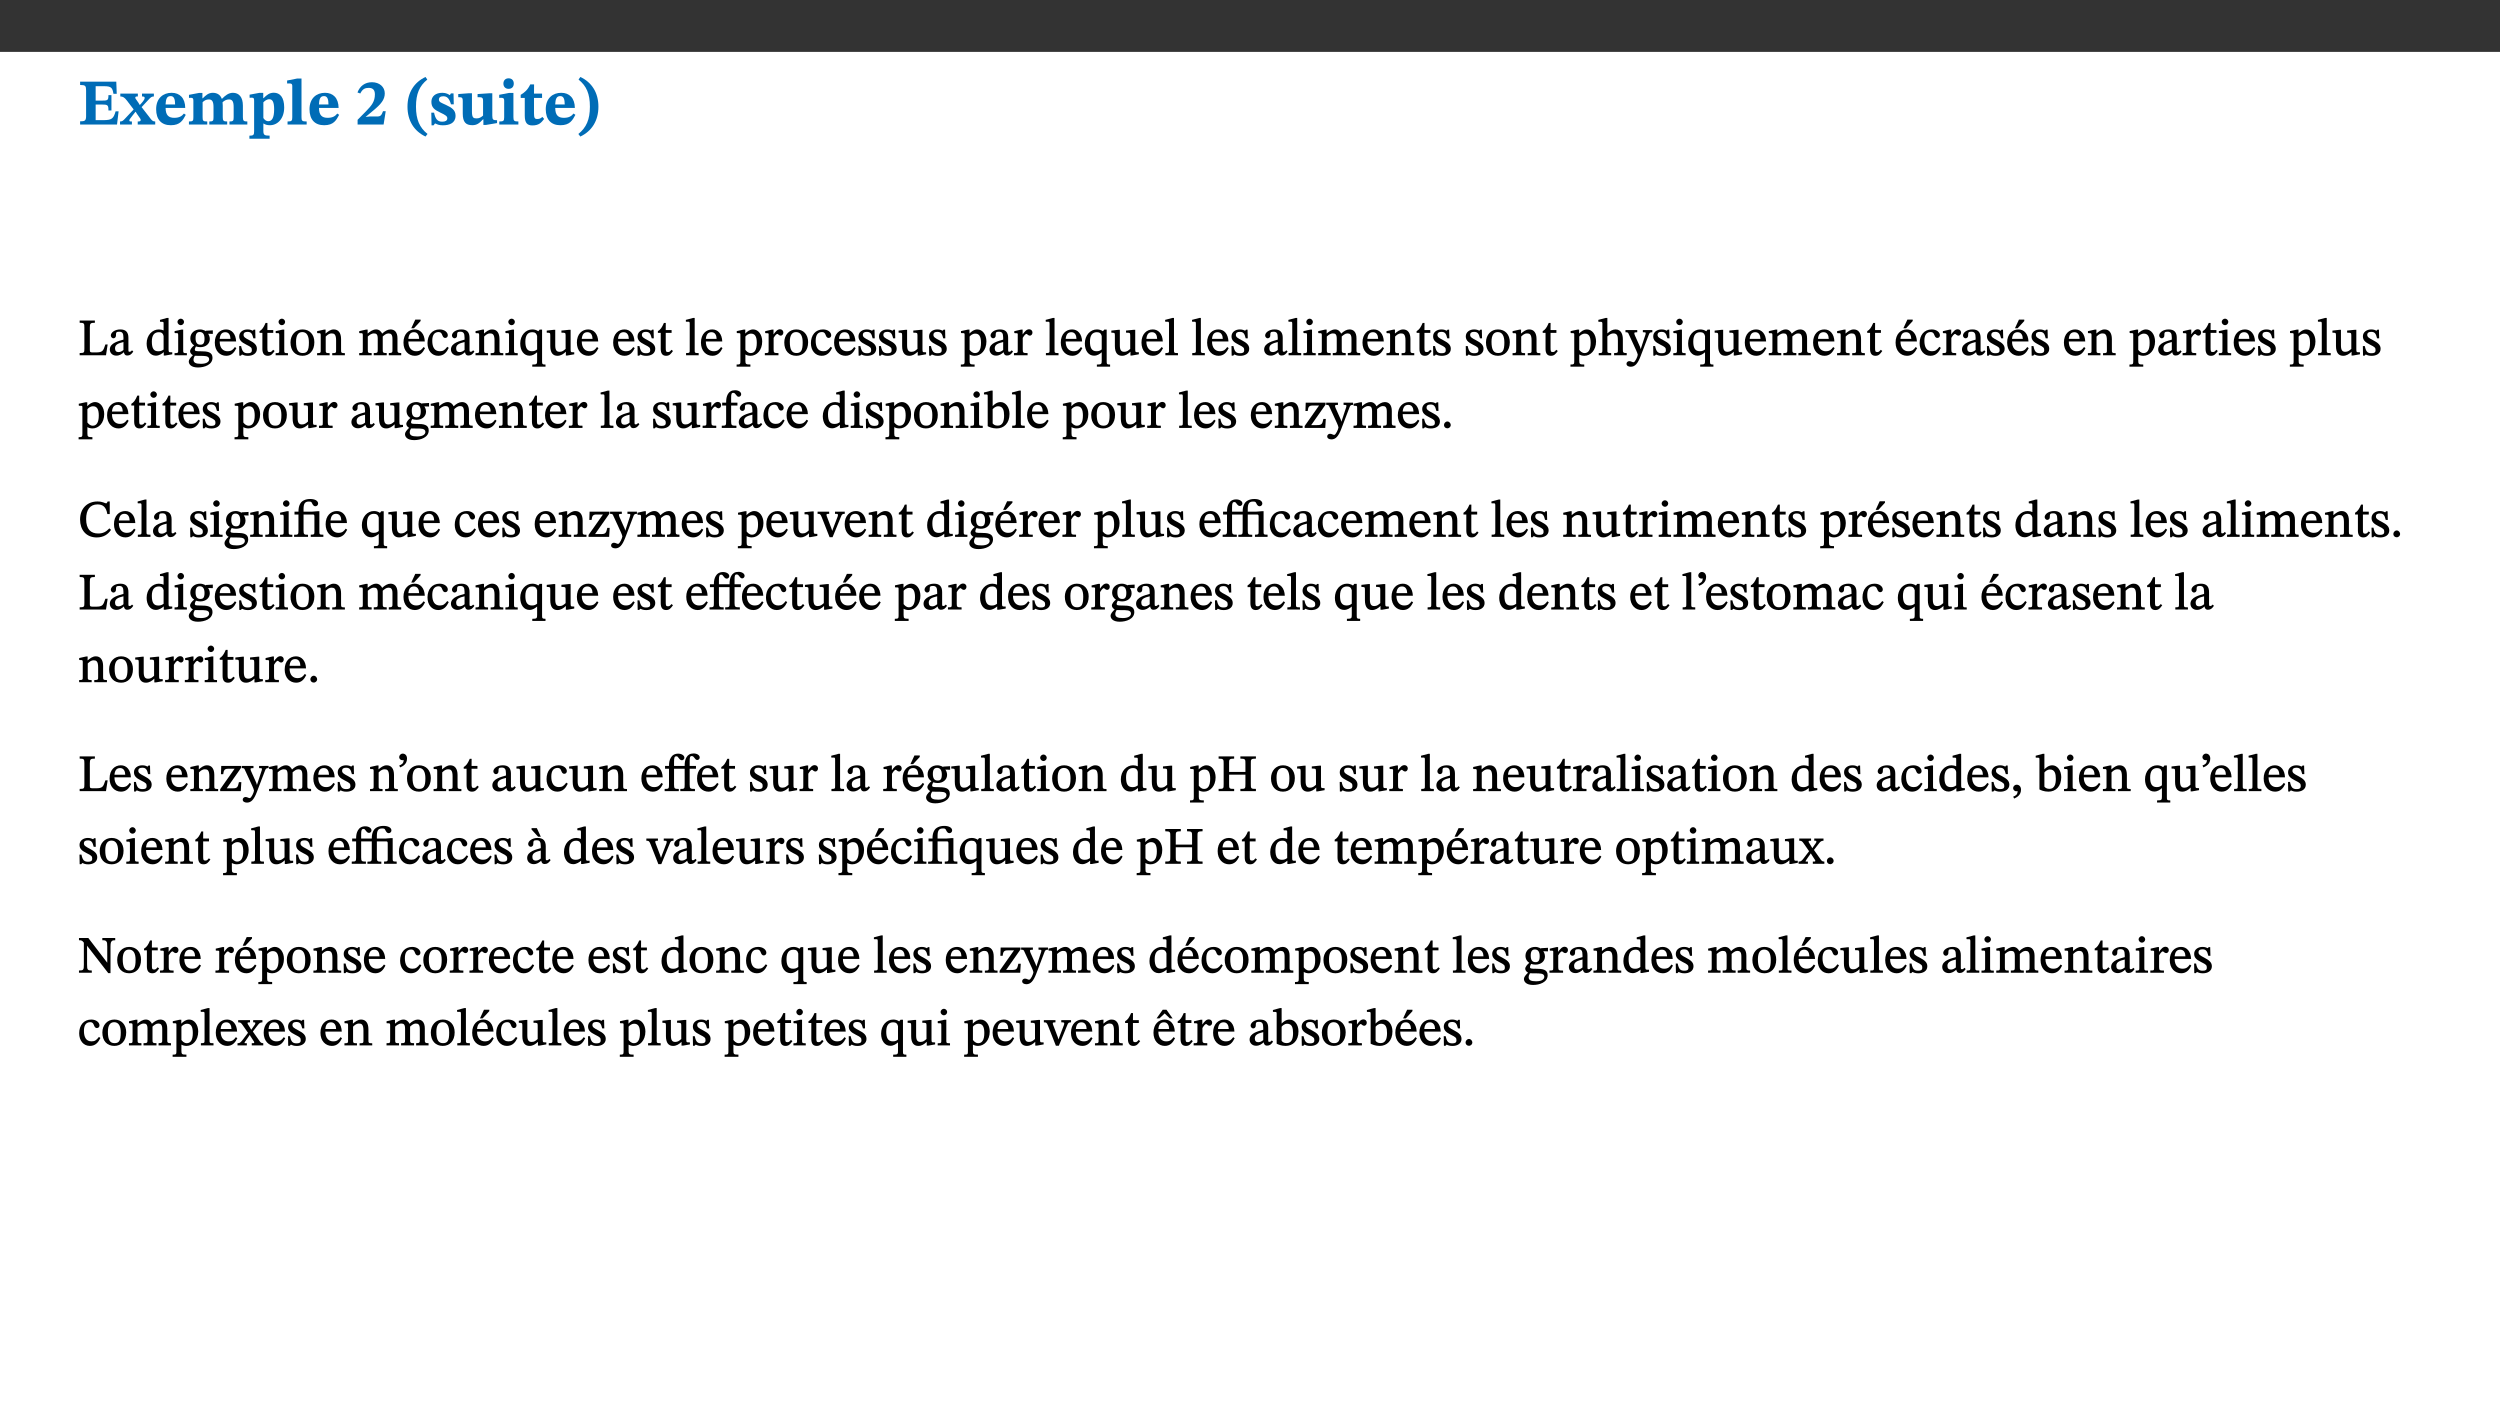 ﻿<?xml version="1.0" encoding="utf-8"?>
<svg xmlns="http://www.w3.org/2000/svg" xmlns:xlink="http://www.w3.org/1999/xlink" viewBox="0 0 960 540" version="1.1">
  <rect x="0" y="0" width="960" height="540" fill="#333333" stroke="none"/>
  <defs>
    <g>
      <symbol overflow="visible" id="glyph0-0">
        <path style="stroke:none;" d="M 7.938 -4.281 L 7.938 -4.688 C 7.938 -7.391 11.922 -9.312 11.922 -12.953 C 11.922 -15.531 9.766 -16.75 7.328 -16.75 C 4.828 -16.75 3.125 -15.234 3.125 -13.234 C 3.125 -12.062 3.594 -11.422 4.391 -11.422 C 4.984 -11.422 5.5 -11.828 5.5 -12.594 C 5.5 -13.531 4.984 -13.562 4.984 -14.375 C 4.984 -15.141 5.656 -15.641 7.109 -15.641 C 8.703 -15.641 9.688 -14.844 9.688 -12.891 C 9.688 -9.062 6.938 -8.156 6.938 -4.938 L 6.938 -4.219 L 7.938 -4.219 Z M 8.875 -1.266 C 8.875 -2.031 8.344 -2.828 7.484 -2.828 C 6.562 -2.828 6.016 -2.062 6.016 -1.266 C 6.016 -0.453 6.5 0.203 7.453 0.203 C 8.344 0.203 8.875 -0.469 8.875 -1.266 Z M 14.75 4.109 L 14.75 -19.625 L 0.25 -19.625 L 0.25 4.188 L 14.75 4.188 Z M 13.453 2.703 L 1.516 2.703 L 1.516 -18.188 L 13.453 -18.188 Z M 13.453 2.703 " />
      </symbol>
      <symbol overflow="visible" id="glyph0-1">
        <path style="stroke:none;" d="M 15.656 -5.062 L 14.5 -5.062 C 13.703 -2.234 13.016 -1.688 9.766 -1.688 L 6.844 -1.688 L 6.844 -7.688 L 9.047 -7.688 C 11.516 -7.688 11.75 -7.531 11.75 -5.406 L 12.906 -5.406 L 12.906 -11.297 L 11.75 -11.297 C 11.75 -9.266 11.516 -9.188 9.047 -9.188 L 6.844 -9.188 L 6.844 -14.719 L 10.109 -14.719 C 12.859 -14.719 13.312 -14.094 13.672 -11.797 L 14.938 -11.797 L 14.766 -16.453 L 0.875 -16.453 L 0.875 -15.188 C 2.906 -15.188 3.172 -14.891 3.172 -13.031 L 3.172 -3.203 C 3.172 -1.359 2.547 -1.234 0.875 -1.234 L 0.875 0 L 15.047 0 Z M 15.656 -5.062 " />
      </symbol>
      <symbol overflow="visible" id="glyph0-2">
        <path style="stroke:none;" d="M 13.359 -0.078 L 13.359 -1.172 C 12.344 -1.172 11.969 -1.688 11.219 -2.703 L 8.125 -6.688 L 10.922 -9.688 C 11.578 -10.406 12 -10.781 12.844 -10.781 L 12.844 -11.891 L 8.281 -11.891 L 8.281 -10.781 C 8.969 -10.781 9.297 -10.656 9.297 -10.281 C 9.297 -9.891 9.25 -9.641 8.453 -8.625 L 7.516 -7.578 L 7.359 -7.578 L 6.938 -8.328 C 5.891 -9.859 5.703 -9.969 5.703 -10.328 C 5.703 -10.734 6 -10.781 6.688 -10.781 L 6.688 -11.891 L -0.047 -11.891 L -0.047 -10.781 C 0.938 -10.781 1.562 -10.406 2.453 -9.25 L 5.078 -5.797 L 1.906 -2.422 C 1.047 -1.484 0.719 -1.172 -0.156 -1.172 L -0.156 0 L 4.406 0 L 4.406 -1.172 C 3.641 -1.172 3.422 -1.219 3.422 -1.531 C 3.422 -1.906 3.672 -2.188 4.156 -2.828 L 5.75 -4.875 L 5.875 -4.875 L 6.312 -4.141 L 7.516 -2.406 C 7.688 -2.188 7.781 -1.984 7.781 -1.766 C 7.781 -1.266 7.484 -1.172 6.641 -1.172 L 6.641 0 L 13.359 0 Z M 13.359 -0.078 " />
      </symbol>
      <symbol overflow="visible" id="glyph0-3">
        <path style="stroke:none;" d="M 11.469 -4.219 C 10.656 -3.203 9.672 -2.578 7.734 -2.578 C 5.625 -2.578 4.438 -3.547 4.438 -6.375 L 11.969 -6.375 C 11.922 -10.188 9.859 -12.188 6.734 -12.188 C 3.516 -12.188 0.797 -10.141 0.797 -5.875 C 0.797 -1.938 2.797 0.266 6.422 0.266 C 10.094 0.266 11.078 -1.703 12.172 -3.719 Z M 4.406 -7.609 C 4.516 -10.016 5 -10.922 6.391 -10.922 C 7.703 -10.922 8.078 -9.641 8.078 -7.703 L 4.406 -7.703 Z M 4.406 -7.609 " />
      </symbol>
      <symbol overflow="visible" id="glyph0-4">
        <path style="stroke:none;" d="M 13.609 -7.266 C 13.609 -7.734 13.578 -8.172 13.531 -8.547 C 14.172 -9.188 15.062 -9.641 15.984 -9.641 C 17.156 -9.641 17.797 -9.047 17.797 -6.719 L 17.797 -2.844 C 17.797 -1.469 17.641 -1.172 16.188 -1.172 L 16.188 0 L 23.047 0 L 23.047 -1.172 C 21.609 -1.172 21.344 -1.484 21.344 -2.844 L 21.344 -7.266 C 21.344 -10.531 19.844 -12.188 17.516 -12.188 C 15.859 -12.188 14.578 -11.156 13.375 -9.938 L 13.203 -9.938 C 12.688 -11.453 11.375 -12.188 9.781 -12.188 C 8.047 -12.188 7.016 -11.125 5.953 -10.094 L 5.797 -10.094 L 5.797 -12.125 L 4.453 -12.125 L 0.641 -11.406 L 0.641 -10.234 C 0.641 -10.234 0.891 -10.266 1.312 -10.266 C 2 -10.266 2.328 -10.141 2.328 -9.219 L 2.328 -2.844 C 2.328 -1.484 2.25 -1.172 0.625 -1.172 L 0.625 0 L 7.656 0 L 7.656 -1.172 C 6.016 -1.172 5.875 -1.484 5.875 -2.844 L 5.875 -8.578 C 6.547 -9.25 7.328 -9.641 8.234 -9.641 C 9.391 -9.641 10.062 -9.047 10.062 -6.719 L 10.062 -2.844 C 10.062 -1.469 9.938 -1.172 8.453 -1.172 L 8.453 0 L 15.312 0 L 15.312 -1.172 C 13.875 -1.172 13.609 -1.484 13.609 -2.844 Z M 13.609 -7.266 " />
      </symbol>
      <symbol overflow="visible" id="glyph0-5">
        <path style="stroke:none;" d="M 5.656 -12.172 L 4.234 -12.172 L 0.422 -11.469 L 0.422 -10.281 C 0.422 -10.281 0.891 -10.312 1.219 -10.312 C 2.031 -10.312 2.156 -10.062 2.156 -9.062 L 2.156 2.609 C 2.156 3.984 1.906 4.281 0.344 4.281 L 0.344 5.453 L 8.109 5.453 L 8.109 4.266 C 6.172 4.266 5.703 4.047 5.703 2.422 L 5.703 -0.375 L 5.797 -0.375 C 6.547 0.094 7.281 0.266 8.234 0.266 C 11.219 0.266 13.703 -2.328 13.703 -6.547 C 13.703 -10.438 12.094 -12.219 9.719 -12.219 C 8.078 -12.219 7.062 -11.406 5.797 -10.141 L 5.656 -10.141 Z M 5.703 -8.531 C 6.219 -9.047 6.984 -9.719 7.984 -9.719 C 9.188 -9.719 9.844 -8.703 9.844 -5.844 C 9.844 -2.375 8.891 -1.281 7.609 -1.281 C 6.609 -1.281 6.047 -1.984 5.703 -2.5 Z M 5.703 -8.531 " />
      </symbol>
      <symbol overflow="visible" id="glyph0-6">
        <path style="stroke:none;" d="M 7.812 -1.172 C 6.016 -1.172 5.828 -1.438 5.828 -2.844 L 5.828 -17.672 L 4.188 -17.672 L 0.297 -16.906 L 0.297 -15.766 C 0.297 -15.766 0.672 -15.781 1.062 -15.781 C 1.688 -15.781 2.281 -15.766 2.281 -14.812 L 2.281 -2.844 C 2.281 -1.484 2.109 -1.172 0.469 -1.172 L 0.469 0 L 7.812 0 Z M 7.812 -1.172 " />
      </symbol>
      <symbol overflow="visible" id="glyph0-7">
        <path style="stroke:none;" d="M 11.469 -5.125 L 10.438 -5.125 C 9.844 -3.547 9.516 -3.094 8.203 -3.094 L 5.359 -3.094 L 3.797 -2.922 L 3.797 -2.969 L 6.672 -5.359 C 9.641 -7.812 11.109 -9.547 11.109 -11.969 C 11.109 -14.469 9.047 -16.25 6.188 -16.25 C 3.516 -16.25 1.562 -14.812 0.625 -12.312 L 1.703 -11.922 C 2.609 -13.734 3.594 -14.078 4.984 -14.078 C 6.641 -14.078 7.312 -13.141 7.312 -11.594 C 7.312 -8.891 6.172 -7.406 3.891 -5.078 L 0.672 -1.812 L 0.672 0 L 10.656 0 Z M 11.469 -5.125 " />
      </symbol>
      <symbol overflow="visible" id="glyph0-8">
        <path style="stroke:none;" d="M 1.734 -6.859 C 1.734 -1.406 4.312 2.547 8.656 4.609 L 9.422 3.625 C 6.391 1.188 5 -1.891 5 -6.859 C 5 -11.797 6.312 -14.812 9.344 -17.266 L 8.656 -18.266 C 4.312 -16.234 1.734 -12.266 1.734 -6.859 Z M 1.734 -6.859 " />
      </symbol>
      <symbol overflow="visible" id="glyph0-9">
        <path style="stroke:none;" d="M 0.891 -4.453 L 0.984 0.297 L 1.766 0.297 L 2.297 -0.391 L 2.484 -0.391 C 3.125 -0.078 3.797 0.297 5.328 0.297 C 7.875 0.297 10.203 -0.562 10.203 -3.375 C 10.203 -5.594 8.672 -6.5 6.547 -7.516 C 4.812 -8.344 3.812 -8.547 3.812 -9.609 C 3.812 -10.328 4.312 -10.859 5.484 -10.859 C 6.812 -10.859 7.75 -10.203 8.453 -7.75 L 9.516 -7.75 L 9.422 -11.969 L 8.422 -11.969 L 8.047 -11.344 L 7.906 -11.344 C 7.516 -11.594 6.609 -12.188 5.156 -12.188 C 2.484 -12.188 0.922 -10.797 0.922 -8.719 C 0.922 -6.547 2.109 -5.672 4.219 -4.656 C 6.547 -3.562 7.031 -3.172 7.031 -2.375 C 7.031 -1.438 6.219 -1.094 5.062 -1.094 C 3.266 -1.094 2.453 -2.125 1.953 -4.562 L 0.875 -4.562 Z M 0.891 -4.453 " />
      </symbol>
      <symbol overflow="visible" id="glyph0-10">
        <path style="stroke:none;" d="M 15.234 -1.656 L 15.094 -1.656 C 13.75 -1.656 13.406 -1.859 13.406 -3.422 L 13.406 -12.016 L 12.391 -12.016 L 7.75 -11.703 L 7.75 -10.5 C 9.391 -10.5 9.859 -10.5 9.859 -9.062 L 9.859 -3.438 C 8.953 -2.672 8.375 -2.359 7.328 -2.359 C 6.266 -2.359 5.594 -2.547 5.594 -4.906 L 5.594 -12.016 L 4.438 -12.016 L 0.328 -11.703 L 0.328 -10.5 C 1.656 -10.484 2.062 -10.5 2.062 -8.969 L 2.062 -4.188 C 2.062 -0.922 3.25 0.25 5.719 0.25 C 7.391 0.25 8.281 -0.344 9.844 -2 L 9.984 -2 L 9.984 0.156 L 10.953 0.156 L 15.234 -0.562 Z M 15.234 -1.656 " />
      </symbol>
      <symbol overflow="visible" id="glyph0-11">
        <path style="stroke:none;" d="M 7.781 -1.172 C 6.125 -1.172 5.875 -1.438 5.875 -2.875 L 5.875 -12.125 L 4.141 -12.125 L 0.422 -11.422 L 0.422 -10.234 C 0.422 -10.234 0.719 -10.266 1.062 -10.266 C 1.812 -10.266 2.328 -10.234 2.328 -9.125 L 2.328 -2.797 C 2.328 -1.391 2.062 -1.172 0.453 -1.172 L 0.453 0 L 7.781 0 Z M 4.016 -17.75 C 2.75 -17.75 2.031 -16.875 2.031 -15.719 C 2.031 -14.547 2.781 -13.703 4.016 -13.703 C 5.328 -13.703 6.016 -14.547 6.016 -15.734 C 6.016 -16.875 5.328 -17.75 4.016 -17.75 Z M 4.016 -17.75 " />
      </symbol>
      <symbol overflow="visible" id="glyph0-12">
        <path style="stroke:none;" d="M 8.844 -2.922 C 8.25 -2.422 7.828 -2.125 6.859 -2.125 C 5.922 -2.125 5.625 -2.5 5.625 -4.312 L 5.625 -10.203 L 8.719 -10.203 L 8.719 -11.891 L 5.625 -11.891 L 5.656 -15.406 L 4.188 -15.406 C 3.172 -13.234 1.906 -12.234 0.516 -11.406 L 0.516 -10.203 L 2.078 -10.203 L 2.078 -3.438 C 2.078 -0.594 3.047 0.344 4.984 0.344 C 7.578 0.344 8.453 -0.766 9.516 -2.156 Z M 8.844 -2.922 " />
      </symbol>
      <symbol overflow="visible" id="glyph0-13">
        <path style="stroke:none;" d="M 8.25 -6.859 C 8.25 -12.266 5.672 -16.234 1.312 -18.266 L 0.625 -17.266 C 3.672 -14.812 4.984 -11.797 4.984 -6.859 C 4.984 -1.891 3.594 1.188 0.547 3.625 L 1.312 4.609 C 5.672 2.547 8.25 -1.406 8.25 -6.859 Z M 8.25 -6.859 " />
      </symbol>
      <symbol overflow="visible" id="glyph1-0">
        <path style="stroke:none;" d="M 6.5 -3.5 L 6.5 -3.828 C 6.5 -6 9.703 -7.547 9.703 -10.484 C 9.703 -12.547 7.844 -13.594 5.891 -13.594 C 3.891 -13.594 2.375 -12.312 2.375 -10.703 C 2.375 -9.766 2.891 -9.188 3.531 -9.188 C 4 -9.188 4.547 -9.562 4.547 -10.188 C 4.547 -10.938 4.125 -10.953 4.125 -11.609 C 4.125 -12.234 4.547 -12.578 5.719 -12.578 C 7 -12.578 7.656 -12 7.656 -10.422 C 7.656 -7.344 5.438 -6.609 5.438 -4.031 L 5.438 -3.391 L 6.5 -3.391 Z M 7.25 -1.078 C 7.25 -1.688 6.719 -2.391 6.016 -2.391 C 5.281 -2.391 4.703 -1.719 4.703 -1.078 C 4.703 -0.422 5.219 0.156 6 0.156 C 6.719 0.156 7.25 -0.438 7.25 -1.078 Z M 11.969 3.25 L 11.969 -15.891 L 0.062 -15.891 L 0.062 3.359 L 11.969 3.359 Z M 10.812 2.047 L 1.328 2.047 L 1.328 -14.625 L 10.672 -14.625 L 10.672 2.047 Z M 10.812 2.047 " />
      </symbol>
      <symbol overflow="visible" id="glyph1-1">
        <path style="stroke:none;" d="M 11.312 -4.141 L 10.578 -4.141 C 9.766 -1.688 9.578 -1.094 6.906 -1.094 L 6 -1.094 C 4.828 -1.094 4.609 -1.141 4.609 -2.016 L 4.609 -10.656 C 4.609 -12.219 4.828 -12.484 6.547 -12.484 L 6.547 -13.344 L 0.703 -13.344 L 0.703 -12.484 C 2.438 -12.484 2.516 -12.219 2.516 -10.672 L 2.516 -2.562 C 2.516 -1.016 2.438 -0.859 0.703 -0.859 L 0.703 0 L 10.812 0 L 11.453 -4.141 Z M 11.312 -4.141 " />
      </symbol>
      <symbol overflow="visible" id="glyph1-2">
        <path style="stroke:none;" d="M 6 -1.359 C 6.109 -0.484 6.453 0.094 7.328 0.094 C 8.344 0.094 8.906 -0.359 9.641 -1.422 L 9.156 -1.906 C 8.812 -1.516 8.625 -1.359 8.25 -1.359 C 7.828 -1.359 7.766 -1.375 7.766 -2.188 L 7.766 -6.719 C 7.766 -8.781 6.828 -9.922 4.656 -9.922 C 2.484 -9.922 1.016 -8.703 1.016 -7.594 C 1.016 -6.938 1.594 -6.516 1.984 -6.516 C 2.547 -6.516 2.984 -6.938 2.984 -7.547 C 2.984 -8.75 3.062 -9.047 4.203 -9.047 C 5.406 -9.047 5.859 -8.5 5.859 -6.766 L 5.859 -6 C 4.281 -5.5 0.625 -4.844 0.625 -2.219 C 0.625 -0.938 1.594 0.141 3.125 0.141 C 4.406 0.141 5.203 -0.453 6.094 -1.234 L 6.016 -1.234 Z M 5.891 -2.047 C 5.219 -1.5 4.609 -1.219 3.938 -1.219 C 3.094 -1.219 2.625 -1.688 2.625 -2.688 C 2.625 -4.25 4.188 -4.656 5.859 -5.078 L 5.859 -2.016 Z M 5.891 -2.047 " />
      </symbol>
      <symbol overflow="visible" id="glyph1-3">
        <path style="stroke:none;" d="M 10.359 -0.484 L 10.359 -1.156 L 9.828 -1.156 C 9.078 -1.156 8.938 -1.219 8.938 -2.25 L 8.938 -14.328 L 8.281 -14.328 L 5.641 -13.594 L 5.641 -12.922 L 5.859 -12.844 C 5.859 -12.844 6.109 -12.844 6.297 -12.844 C 7.078 -12.844 7.031 -12.797 7.031 -11.906 L 7.031 -9.547 C 6.641 -9.734 5.891 -9.922 5.234 -9.922 C 2.734 -9.922 0.516 -7.766 0.516 -4.484 C 0.516 -1.938 1.812 0.156 4.062 0.156 C 5.375 0.156 6.469 -0.641 7.188 -1.281 L 7.094 -1.281 L 7.094 0.094 L 7.688 0.094 L 10.359 -0.375 Z M 7.078 -2.234 C 6.375 -1.75 5.938 -1.531 5 -1.531 C 3.312 -1.531 2.516 -2.516 2.516 -5.266 C 2.516 -7.766 3.531 -8.859 5.203 -8.859 C 6.438 -8.859 6.875 -8.203 7.031 -7.391 L 7.031 -2.219 Z M 7.078 -2.234 " />
      </symbol>
      <symbol overflow="visible" id="glyph1-4">
        <path style="stroke:none;" d="M 2.891 -14.062 C 2.188 -14.062 1.609 -13.406 1.609 -12.812 C 1.609 -12.188 2.219 -11.547 2.891 -11.547 C 3.578 -11.547 4.141 -12.188 4.141 -12.812 C 4.141 -13.406 3.578 -14.062 2.891 -14.062 Z M 5.125 -0.812 C 3.781 -0.812 3.812 -0.969 3.812 -2.125 L 3.812 -9.859 L 3.172 -9.859 L 0.516 -9.281 L 0.516 -8.594 L 0.734 -8.5 C 0.734 -8.5 0.875 -8.5 1.156 -8.5 C 1.734 -8.5 1.891 -8.547 1.891 -7.688 L 1.891 -2.125 C 1.891 -1 1.969 -0.812 0.5 -0.812 L 0.5 0 L 5.234 0 L 5.234 -0.812 Z M 5.125 -0.812 " />
      </symbol>
      <symbol overflow="visible" id="glyph1-5">
        <path style="stroke:none;" d="M 2.453 -3.891 C 1.516 -3.172 0.781 -2.234 0.781 -1.516 C 0.781 -0.953 1.25 -0.344 1.891 -0.016 L 1.891 -0.062 C 0.859 0.938 0.281 1.719 0.281 2.375 C 0.281 3.469 1.188 4.688 3.812 4.688 C 6.312 4.688 9.391 3.641 9.391 0.969 C 9.391 -1.312 7.344 -1.531 4.844 -1.531 C 3.016 -1.531 2.609 -1.594 2.609 -2.188 C 2.609 -2.531 2.891 -3.172 3.047 -3.391 C 3.531 -3.234 4.078 -3.109 4.719 -3.109 C 6.812 -3.109 8.359 -4.406 8.359 -6.25 C 8.359 -7.25 7.891 -8.016 7.656 -8.344 L 7.656 -8.266 L 9.516 -8.203 L 9.516 -9.578 L 6.828 -9.422 L 6.906 -9.203 C 6.906 -9.203 5.938 -9.922 4.625 -9.922 C 2.516 -9.922 0.875 -8.531 0.875 -6.531 C 0.875 -5.234 1.5 -4.297 2.406 -3.766 L 2.406 -3.859 Z M 4.484 -8.938 C 5.75 -8.938 6.328 -7.984 6.328 -6.375 C 6.328 -4.484 5.734 -4.062 4.734 -4.062 C 3.453 -4.062 2.891 -4.906 2.891 -6.609 C 2.891 -8.281 3.453 -8.938 4.484 -8.938 Z M 2.531 0.203 C 2.812 0.203 3.188 0.219 4.781 0.234 C 6.109 0.266 8.109 0.094 8.109 1.531 C 8.109 2.391 7.312 3.281 4.953 3.281 C 2.922 3.281 2.094 2.844 2.094 1.688 C 2.094 1.281 2.188 0.891 2.594 0.203 Z M 2.531 0.203 " />
      </symbol>
      <symbol overflow="visible" id="glyph1-6">
        <path style="stroke:none;" d="M 8.172 -3.062 C 7.531 -2.234 7.016 -1.547 5.406 -1.547 C 3.812 -1.547 2.406 -2.672 2.406 -5.297 L 8.719 -5.297 C 8.609 -8.203 7.047 -9.922 4.875 -9.922 C 2.547 -9.922 0.531 -8.188 0.531 -4.859 C 0.531 -1.656 2.531 0.203 4.922 0.203 C 6.969 0.203 8.047 -1.172 8.812 -2.75 L 8.234 -3.172 Z M 2.391 -6.156 C 2.547 -8.016 3.234 -8.859 4.578 -8.859 C 6 -8.859 6.516 -7.625 6.547 -6.297 L 2.406 -6.297 Z M 2.391 -6.156 " />
      </symbol>
      <symbol overflow="visible" id="glyph1-7">
        <path style="stroke:none;" d="M 0.641 -3.391 L 0.703 0.156 L 1.297 0.156 L 1.719 -0.297 C 2.234 -0.078 2.828 0.219 3.984 0.219 C 5.781 0.219 7.453 -0.625 7.453 -2.484 C 7.453 -3.969 6.438 -4.797 4.625 -5.75 C 2.953 -6.609 2.328 -7.016 2.328 -7.797 C 2.328 -8.688 2.906 -8.984 3.828 -8.984 C 5.047 -8.984 5.641 -8.531 6.094 -6.516 L 6.891 -6.516 L 6.812 -9.828 L 6.219 -9.828 L 5.875 -9.406 L 5.938 -9.406 C 5.438 -9.641 4.844 -9.922 3.844 -9.922 C 2.125 -9.922 0.656 -8.906 0.656 -7.266 C 0.656 -5.797 1.516 -5.016 3.328 -4.109 L 3.422 -4.062 C 5.281 -3.141 5.516 -2.891 5.516 -1.953 C 5.516 -1.016 4.938 -0.781 3.938 -0.781 C 2.469 -0.781 1.828 -1.328 1.391 -3.531 L 0.641 -3.531 Z M 0.641 -3.391 " />
      </symbol>
      <symbol overflow="visible" id="glyph1-8">
        <path style="stroke:none;" d="M 5.734 -2.016 C 5.234 -1.453 5.078 -1.234 4.438 -1.234 C 3.672 -1.234 3.609 -1.578 3.609 -2.984 L 3.609 -8.594 L 5.859 -8.594 L 5.859 -9.688 L 3.609 -9.688 L 3.625 -12.406 L 2.906 -12.406 C 2.125 -10.578 1.578 -9.844 0.594 -9.25 L 0.594 -8.594 L 1.688 -8.594 L 1.688 -2.438 C 1.688 -0.641 2.406 0.203 3.75 0.203 C 5.016 0.203 5.516 -0.438 6.391 -1.641 L 5.812 -2.109 Z M 5.734 -2.016 " />
      </symbol>
      <symbol overflow="visible" id="glyph1-9">
        <path style="stroke:none;" d="M 5.141 -9.922 C 2.453 -9.922 0.531 -7.828 0.531 -4.938 C 0.531 -1.719 2.344 0.203 5.141 0.203 C 7.734 0.203 9.688 -1.672 9.688 -5.016 C 9.688 -7.969 7.875 -9.922 5.141 -9.922 Z M 5.062 -8.906 C 6.828 -8.906 7.594 -7.375 7.594 -4.922 C 7.594 -1.672 6.859 -0.859 5.219 -0.859 C 3.5 -0.844 2.656 -2.031 2.656 -5.203 C 2.656 -7.75 3.547 -8.906 5.062 -8.906 Z M 5.062 -8.906 " />
      </symbol>
      <symbol overflow="visible" id="glyph1-10">
        <path style="stroke:none;" d="M 9.703 -6.234 C 9.703 -8.531 8.719 -9.922 6.906 -9.922 C 5.656 -9.922 4.688 -9.156 3.641 -8.25 L 3.75 -8.25 L 3.766 -9.859 L 3.188 -9.859 L 0.516 -9.266 L 0.516 -8.562 L 0.734 -8.484 C 0.734 -8.484 0.859 -8.484 1.188 -8.484 C 1.734 -8.484 1.891 -8.453 1.891 -7.734 L 1.891 -2.125 C 1.891 -1.016 1.969 -0.812 0.5 -0.812 L 0.5 0 L 5.312 0 L 5.312 -0.812 C 3.766 -0.812 3.812 -1.016 3.812 -2.125 L 3.812 -7.188 C 4.359 -7.703 5.016 -8.391 6.094 -8.391 C 7 -8.391 7.797 -8.125 7.797 -5.734 L 7.797 -2.125 C 7.797 -1.016 7.875 -0.812 6.312 -0.812 L 6.312 0 L 11.172 0 L 11.172 -0.812 C 9.719 -0.812 9.703 -1.016 9.703 -2.125 Z M 9.703 -6.234 " />
      </symbol>
      <symbol overflow="visible" id="glyph1-11">
        <path style="stroke:none;" d="M 3.766 -7.156 C 4.344 -7.688 5.141 -8.391 6.172 -8.391 C 7.094 -8.391 7.625 -8.062 7.625 -6.375 L 7.625 -2.438 C 7.625 -1.031 7.656 -0.844 6.094 -0.844 L 6.094 0 L 11.078 0 L 11.078 -0.844 C 9.516 -0.844 9.547 -1.062 9.547 -2.438 L 9.547 -7.219 C 10.156 -7.75 10.891 -8.391 11.719 -8.391 C 12.656 -8.391 13.281 -8.062 13.281 -6.25 L 13.281 -2.438 C 13.281 -1.219 13.375 -0.844 11.875 -0.844 L 11.875 0 L 16.641 0 L 16.641 -0.844 C 15.141 -0.844 15.203 -1.172 15.203 -2.438 L 15.203 -6.5 C 15.203 -8.906 14.062 -9.922 12.516 -9.922 C 11.453 -9.922 10.344 -9.297 9.281 -8.266 L 9.344 -8.266 C 8.984 -9.078 8.188 -9.922 7.047 -9.922 C 5.703 -9.922 4.688 -9.141 3.641 -8.25 L 3.75 -8.25 L 3.75 -9.859 L 3.141 -9.859 L 0.516 -9.266 L 0.516 -8.562 L 0.734 -8.484 C 0.734 -8.484 0.891 -8.484 1.188 -8.484 C 1.75 -8.484 1.891 -8.422 1.891 -7.703 L 1.891 -2.125 C 1.891 -0.938 1.891 -0.844 0.5 -0.844 L 0.5 0 L 5.297 0 L 5.297 -0.844 C 3.938 -0.844 3.812 -0.938 3.812 -2.047 L 3.812 -7.172 Z M 3.766 -7.156 " />
      </symbol>
      <symbol overflow="visible" id="glyph1-12">
        <path style="stroke:none;" d="M 8.172 -3.062 C 7.531 -2.234 7.016 -1.547 5.406 -1.547 C 3.812 -1.547 2.406 -2.672 2.406 -5.297 L 8.719 -5.297 C 8.609 -8.203 7.047 -9.922 4.875 -9.922 C 2.547 -9.922 0.531 -8.188 0.531 -4.859 C 0.531 -1.656 2.531 0.203 4.922 0.203 C 6.969 0.203 8.047 -1.172 8.812 -2.75 L 8.234 -3.172 Z M 2.391 -6.156 C 2.547 -8.016 3.234 -8.859 4.578 -8.859 C 6 -8.859 6.516 -7.625 6.547 -6.297 L 2.406 -6.297 Z M 3.75 -10.375 L 4.562 -10.375 L 7.109 -13.141 L 7.109 -13.688 L 5.062 -13.688 L 3.531 -10.375 Z M 3.75 -10.375 " />
      </symbol>
      <symbol overflow="visible" id="glyph1-13">
        <path style="stroke:none;" d="M 8.031 -3.172 C 7.125 -2.016 6.547 -1.547 5.266 -1.547 C 3.203 -1.547 2.344 -3.125 2.344 -5.562 C 2.344 -7.844 3.203 -8.922 4.828 -8.922 C 6.531 -8.922 5.875 -6.656 7.344 -6.656 C 7.906 -6.656 8.312 -7.094 8.312 -7.672 C 8.312 -8.828 7.031 -9.922 5.156 -9.922 C 2.297 -9.922 0.516 -7.75 0.516 -4.625 C 0.516 -1.859 2.156 0.203 4.641 0.203 C 6.766 0.203 7.875 -1.172 8.672 -2.844 L 8.094 -3.266 Z M 8.031 -3.172 " />
      </symbol>
      <symbol overflow="visible" id="glyph1-14">
        <path style="stroke:none;" d="M 10.219 4.266 L 10.219 3.562 C 8.984 3.562 8.906 3.359 8.906 2.344 L 8.906 -9.844 L 7.969 -9.844 L 7.469 -9.219 C 6.75 -9.703 6 -9.922 5.156 -9.922 C 2.625 -9.922 0.516 -7.688 0.516 -4.5 C 0.516 -1.734 1.969 0.156 4.047 0.156 C 5.344 0.156 6.281 -0.516 7.109 -1.25 L 7 -1.25 L 7 2.125 C 7 3.359 6.891 3.562 5.141 3.562 L 5.141 4.375 L 10.219 4.375 Z M 7.031 -2.266 C 6.469 -1.812 5.969 -1.547 5 -1.547 C 3.016 -1.547 2.484 -3.094 2.484 -5.266 C 2.484 -7.75 3.469 -8.859 5.141 -8.859 C 6.203 -8.859 6.734 -8.406 7 -7.406 L 7 -2.234 Z M 7.031 -2.266 " />
      </symbol>
      <symbol overflow="visible" id="glyph1-15">
        <path style="stroke:none;" d="M 10.75 -1.156 L 10.562 -1.156 C 9.609 -1.156 9.484 -1.156 9.484 -2.328 L 9.484 -9.781 L 8.891 -9.781 L 5.953 -9.484 L 5.953 -8.672 C 7.375 -8.672 7.562 -8.688 7.562 -7.625 L 7.562 -2.453 C 6.812 -1.797 6.281 -1.328 5.266 -1.328 C 4.219 -1.328 3.578 -1.797 3.578 -3.828 L 3.578 -9.781 L 3.031 -9.781 L 0.312 -9.469 L 0.312 -8.672 C 1.531 -8.641 1.672 -8.688 1.672 -7.609 L 1.672 -3.562 C 1.672 -0.859 2.766 0.203 4.422 0.203 C 5.703 0.203 6.719 -0.438 7.734 -1.438 L 7.656 -1.438 L 7.656 0.094 L 8.234 0.094 L 10.875 -0.375 L 10.875 -1.156 Z M 10.75 -1.156 " />
      </symbol>
      <symbol overflow="visible" id="glyph1-16">
        <path style="stroke:none;" d="M 5.172 -0.844 C 3.75 -0.844 3.766 -0.969 3.766 -2.125 L 3.766 -14.328 L 3.141 -14.328 L 0.375 -13.594 L 0.375 -12.953 L 0.594 -12.875 C 0.594 -12.875 0.812 -12.875 1.156 -12.875 C 1.656 -12.875 1.859 -12.953 1.859 -12.125 L 1.859 -2.125 C 1.859 -1.016 1.906 -0.844 0.453 -0.844 L 0.453 0 L 5.297 0 L 5.297 -0.844 Z M 5.172 -0.844 " />
      </symbol>
      <symbol overflow="visible" id="glyph1-17">
        <path style="stroke:none;" d="M 3.5 -9.859 L 3.016 -9.859 L 0.359 -9.281 L 0.359 -8.594 L 0.578 -8.5 C 0.578 -8.5 0.875 -8.5 1.141 -8.5 C 1.797 -8.5 1.75 -8.359 1.75 -7.609 L 1.75 2.25 C 1.75 3.359 1.688 3.562 0.297 3.562 L 0.297 4.375 L 5.594 4.375 L 5.594 3.547 C 3.922 3.547 3.672 3.422 3.672 2.125 L 3.672 -0.359 L 3.578 -0.359 C 4.109 0 4.875 0.203 5.641 0.203 C 8.031 0.203 10.125 -1.938 10.125 -5.312 C 10.125 -7.922 8.625 -9.922 6.656 -9.922 C 5.484 -9.922 4.422 -9.266 3.484 -8.188 L 3.625 -8.188 L 3.625 -9.859 Z M 3.625 -7.125 C 4 -7.625 4.781 -8.312 5.844 -8.312 C 7.312 -8.312 8.047 -7.266 8.047 -4.766 C 8.047 -1.984 7.125 -0.844 5.734 -0.844 C 4.625 -0.844 4 -1.688 3.672 -2.078 L 3.672 -7.172 Z M 3.625 -7.125 " />
      </symbol>
      <symbol overflow="visible" id="glyph1-18">
        <path style="stroke:none;" d="M 3.641 -9.859 L 3.172 -9.859 L 0.562 -9.25 L 0.562 -8.562 L 0.781 -8.484 C 0.781 -8.484 0.922 -8.484 1.312 -8.484 C 2.031 -8.484 1.891 -8.25 1.891 -7.531 L 1.891 -2.047 C 1.891 -0.938 1.891 -0.844 0.438 -0.844 L 0.438 0 L 5.672 0 L 5.672 -0.844 C 4.062 -0.844 3.812 -0.891 3.812 -2.156 L 3.812 -6.672 C 4.25 -7.406 4.797 -8.203 5.266 -8.203 C 5.5 -8.203 5.891 -7.531 6.547 -7.531 C 7 -7.531 7.547 -7.969 7.547 -8.719 C 7.547 -9.406 7.047 -9.984 6.281 -9.984 C 5.312 -9.984 4.625 -9.25 3.625 -7.812 L 3.766 -7.812 L 3.766 -9.859 Z M 3.641 -9.859 " />
      </symbol>
      <symbol overflow="visible" id="glyph1-19">
        <path style="stroke:none;" d="M 3.719 -7.188 C 4.703 -8.094 5.344 -8.391 6.109 -8.391 C 7.734 -8.391 7.812 -7.125 7.812 -5.5 L 7.812 -2.047 C 7.812 -1.094 7.875 -0.844 6.359 -0.844 L 6.359 0 L 11.203 0 L 11.203 -0.844 C 9.828 -0.844 9.719 -1.078 9.719 -2.125 L 9.719 -6.094 C 9.719 -7.734 9.219 -9.922 6.938 -9.922 C 5.875 -9.922 4.859 -9.422 3.641 -8.281 L 3.766 -8.281 L 3.766 -14.328 L 3.109 -14.328 L 0.297 -13.594 L 0.297 -12.922 L 0.516 -12.844 C 0.516 -12.844 0.703 -12.844 1.016 -12.844 C 1.547 -12.844 1.859 -12.875 1.859 -12.172 L 1.859 -1.969 C 1.859 -0.859 1.641 -0.844 0.453 -0.844 L 0.453 0 L 5.234 0 L 5.234 -0.844 C 3.75 -0.844 3.766 -1.016 3.766 -2.047 L 3.766 -7.219 Z M 3.719 -7.188 " />
      </symbol>
      <symbol overflow="visible" id="glyph1-20">
        <path style="stroke:none;" d="M 9.828 -9.688 L 6.297 -9.688 L 6.297 -8.844 C 7.094 -8.844 7.406 -8.859 7.406 -8.469 C 7.406 -8.312 7.344 -8.125 7.312 -7.969 L 5.438 -2.266 L 5.5 -2.266 L 5.234 -3.172 L 3.281 -7.547 C 3.172 -7.828 3.016 -8.172 3.016 -8.406 C 3.016 -8.766 3.125 -8.828 4.141 -8.828 L 4.141 -9.688 L -0.375 -9.688 L -0.375 -8.844 C 0.484 -8.844 0.625 -8.703 0.812 -8.25 L 3.75 -1.859 C 3.984 -1.312 4.344 -0.484 4.344 -0.219 C 4.344 0.359 3.344 2.688 2.703 2.688 C 2.219 2.688 1.797 2.25 1.094 2.25 C 0.562 2.25 0.016 2.656 0.016 3.25 C 0.016 4 0.734 4.406 1.641 4.406 C 3.25 4.406 4.344 3.25 5.453 0.312 L 8.562 -7.844 C 8.844 -8.625 9.031 -8.844 9.938 -8.844 L 9.938 -9.688 Z M 9.828 -9.688 " />
      </symbol>
      <symbol overflow="visible" id="glyph1-21">
        <path style="stroke:none;" d="M 0.375 -9.547 L 0.375 -8.594 L 1.891 -8.594 L 1.891 -2.484 C 1.891 -0.938 1.812 -0.844 0.219 -0.844 L 0.219 0 L 5.844 0 L 5.844 -0.844 C 4.062 -0.844 3.812 -0.938 3.812 -2.484 L 3.812 -8.594 L 6.234 -8.594 L 6.234 -9.688 L 3.812 -9.688 L 3.812 -11.312 C 3.812 -12.984 3.906 -13.469 4.641 -13.469 C 5.641 -13.469 5.734 -11.953 6.734 -11.953 C 7.188 -11.953 7.672 -12.344 7.672 -12.922 C 7.672 -13.828 6.609 -14.469 5.312 -14.469 C 3.922 -14.469 3.109 -13.891 2.562 -12.969 C 2.047 -12.047 1.891 -11.062 1.891 -9.688 L 0.375 -9.688 Z M 0.375 -9.547 " />
      </symbol>
      <symbol overflow="visible" id="glyph1-22">
        <path style="stroke:none;" d="M 3.25 -14.328 L 2.734 -14.328 L 0.016 -13.594 L 0.016 -12.922 L 0.234 -12.844 C 0.234 -12.844 0.391 -12.844 0.719 -12.844 C 1.469 -12.844 1.453 -12.812 1.453 -11.906 L 1.453 -0.656 C 1.969 -0.375 3.234 0.203 4.922 0.203 C 7.688 0.203 9.828 -1.797 9.828 -5.359 C 9.828 -7.953 8.344 -9.922 6.375 -9.922 C 5.047 -9.922 3.906 -9.031 3.234 -8.234 L 3.359 -8.234 L 3.359 -14.328 Z M 3.328 -7.125 C 3.688 -7.609 4.484 -8.312 5.5 -8.312 C 7.391 -8.312 7.75 -6.641 7.75 -4.719 C 7.75 -2.516 7.172 -0.875 5.281 -0.875 C 4.219 -0.875 3.703 -1.312 3.359 -1.734 L 3.359 -7.172 Z M 3.328 -7.125 " />
      </symbol>
      <symbol overflow="visible" id="glyph1-23">
        <path style="stroke:none;" d="M 8.469 -3.453 L 7.688 -3.453 C 7.266 -1.453 7 -1.078 5.281 -1.078 L 2.906 -1.078 L 2.906 -0.953 L 8.5 -8.938 L 8.5 -9.688 L 0.891 -9.688 L 0.781 -6.5 L 1.656 -6.5 C 1.859 -7.953 2.047 -8.594 3.531 -8.594 L 6.078 -8.594 L 6.078 -8.688 L 0.484 -0.734 L 0.484 0 L 8.391 0 L 8.609 -3.453 Z M 8.469 -3.453 " />
      </symbol>
      <symbol overflow="visible" id="glyph1-24">
        <path style="stroke:none;" d="M 3.75 -1.094 C 3.75 -1.75 3.203 -2.469 2.453 -2.469 C 1.719 -2.469 1.141 -1.766 1.141 -1.109 C 1.141 -0.438 1.656 0.156 2.438 0.156 C 3.203 0.156 3.75 -0.484 3.75 -1.094 Z M 3.75 -1.094 " />
      </symbol>
      <symbol overflow="visible" id="glyph1-25">
        <path style="stroke:none;" d="M 12.016 -3.188 C 10.891 -1.969 9.656 -1.297 7.828 -1.297 C 5.016 -1.297 3.188 -2.875 3.188 -6.859 C 3.188 -10.406 4.688 -12.469 7.547 -12.469 C 9.609 -12.469 10.875 -11.5 11.328 -8.766 L 12.25 -8.766 L 12.25 -13.594 L 11.453 -13.594 C 11.203 -13.141 11.172 -12.875 10.859 -12.875 C 10.359 -12.875 9.625 -13.594 7.531 -13.594 C 3.703 -13.594 0.859 -11 0.859 -6.656 C 0.859 -2.766 3.141 0.219 7.25 0.219 C 9.859 0.219 11.594 -0.969 12.75 -2.703 L 12.094 -3.281 Z M 12.016 -3.188 " />
      </symbol>
      <symbol overflow="visible" id="glyph1-26">
        <path style="stroke:none;" d="M 11.328 -0.844 C 9.906 -0.844 9.922 -1 9.922 -2.125 L 9.922 -9.859 L 9.281 -9.859 L 7.156 -9.688 L 3.844 -9.688 L 3.844 -10.75 C 3.844 -12.953 4.516 -13.562 5.891 -13.562 C 6.578 -13.562 6.891 -13.5 7.109 -12.922 C 7.375 -12.328 7.766 -11.75 8.359 -11.75 C 8.969 -11.75 9.438 -12.234 9.438 -12.797 C 9.438 -13.906 8.125 -14.547 6.391 -14.547 C 4.484 -14.547 3.203 -13.781 2.672 -12.922 C 2.109 -12.031 1.891 -11.078 1.891 -9.688 L 0.375 -9.688 L 0.375 -8.594 L 1.891 -8.594 L 1.891 -2.484 C 1.891 -0.938 1.812 -0.812 0.219 -0.812 L 0.219 0 L 5.562 0 L 5.562 -0.812 C 4.047 -0.812 3.844 -0.953 3.844 -2.484 L 3.844 -8.594 L 7.594 -8.594 C 7.969 -8.484 8.016 -8.312 8.016 -7.656 L 8.016 -2.125 C 8.016 -1.078 8.062 -0.844 6.609 -0.844 L 6.609 0 L 11.453 0 L 11.453 -0.844 Z M 11.328 -0.844 " />
      </symbol>
      <symbol overflow="visible" id="glyph1-27">
        <path style="stroke:none;" d="M 9.922 -9.688 L 6.297 -9.688 L 6.297 -8.844 C 7.156 -8.844 7.438 -8.859 7.438 -8.422 C 7.438 -8.109 7.312 -7.875 7.297 -7.766 L 5.578 -3.266 L 5.203 -2.188 L 5.266 -2.188 L 4.922 -3.25 L 3.234 -7.688 C 3.109 -7.969 3.031 -8.203 3.031 -8.469 C 3.031 -8.781 3.172 -8.844 4.062 -8.844 L 4.062 -9.688 L -0.391 -9.688 L -0.391 -8.844 C 0.594 -8.844 0.703 -8.75 1.219 -7.516 L 4.219 0.125 L 5.359 0.125 L 8.547 -7.656 C 8.938 -8.688 9.141 -8.844 10.047 -8.844 L 10.047 -9.688 Z M 9.922 -9.688 " />
      </symbol>
      <symbol overflow="visible" id="glyph1-28">
        <path style="stroke:none;" d="M 17.359 -0.844 C 15.922 -0.844 15.938 -1 15.938 -2.125 L 15.938 -9.859 L 15.297 -9.859 L 13.172 -9.688 L 9.859 -9.688 L 9.859 -10.75 C 9.859 -12.953 10.531 -13.562 11.906 -13.562 C 12.594 -13.562 12.906 -13.5 13.125 -12.922 C 13.391 -12.328 13.781 -11.75 14.391 -11.75 C 14.984 -11.75 15.453 -12.234 15.453 -12.797 C 15.453 -13.906 14.141 -14.547 12.406 -14.547 C 10.5 -14.547 9.219 -13.781 8.688 -12.922 C 8.125 -12.031 7.906 -11.078 7.906 -9.688 L 3.828 -9.688 L 3.828 -11.234 C 3.828 -12.906 4 -13.375 4.734 -13.375 C 5.141 -13.375 5.219 -13.25 5.625 -12.703 C 6.016 -12.172 6.328 -11.859 6.859 -11.859 C 7.297 -11.859 7.797 -12.25 7.797 -12.844 C 7.797 -13.719 6.719 -14.391 5.422 -14.391 C 4 -14.391 3.125 -13.766 2.594 -12.844 C 2.078 -11.938 1.891 -11.062 1.891 -9.688 L 0.375 -9.688 L 0.375 -8.594 L 1.891 -8.594 L 1.891 -2.484 C 1.891 -0.938 1.812 -0.844 0.219 -0.844 L 0.219 0 L 5.656 0 L 5.656 -0.844 C 4.078 -0.844 3.828 -0.938 3.828 -2.484 L 3.828 -8.594 L 7.906 -8.594 L 7.906 -2.484 C 7.906 -0.938 7.828 -0.812 6.234 -0.812 L 6.234 0 L 11.578 0 L 11.578 -0.812 C 10.062 -0.812 9.859 -0.953 9.859 -2.484 L 9.859 -8.594 L 13.609 -8.594 C 13.984 -8.484 14.031 -8.312 14.031 -7.656 L 14.031 -2.125 C 14.031 -1.078 14.078 -0.844 12.625 -0.844 L 12.625 0 L 17.469 0 L 17.469 -0.844 Z M 17.359 -0.844 " />
      </symbol>
      <symbol overflow="visible" id="glyph1-29">
        <path style="stroke:none;" d="M 0.375 -9.547 L 0.375 -8.594 L 1.891 -8.594 L 1.891 -2.484 C 1.891 -0.938 1.812 -0.844 0.219 -0.844 L 0.219 0 L 5.656 0 L 5.656 -0.844 C 4.078 -0.844 3.828 -0.938 3.828 -2.484 L 3.828 -8.594 L 7.906 -8.594 L 7.906 -2.484 C 7.906 -0.938 7.828 -0.844 6.234 -0.844 L 6.234 0 L 11.859 0 L 11.859 -0.844 C 10.078 -0.844 9.828 -0.938 9.828 -2.484 L 9.828 -8.594 L 12.25 -8.594 L 12.25 -9.688 L 9.828 -9.688 L 9.828 -11.312 C 9.828 -12.984 9.922 -13.469 10.656 -13.469 C 11.656 -13.469 11.75 -11.953 12.75 -11.953 C 13.203 -11.953 13.688 -12.344 13.688 -12.922 C 13.688 -13.828 12.625 -14.469 11.328 -14.469 C 9.938 -14.469 9.125 -13.891 8.594 -12.969 C 8.062 -12.047 7.906 -11.062 7.906 -9.688 L 3.828 -9.688 L 3.828 -11.234 C 3.828 -12.906 4 -13.375 4.734 -13.375 C 5.141 -13.375 5.219 -13.25 5.625 -12.703 C 6.016 -12.172 6.328 -11.859 6.859 -11.859 C 7.297 -11.859 7.797 -12.25 7.797 -12.844 C 7.797 -13.719 6.719 -14.391 5.422 -14.391 C 4 -14.391 3.125 -13.766 2.594 -12.844 C 2.078 -11.938 1.891 -11.062 1.891 -9.688 L 0.375 -9.688 Z M 0.375 -9.547 " />
      </symbol>
      <symbol overflow="visible" id="glyph1-30">
        <path style="stroke:none;" d="M 1.25 -9.141 C 2.094 -9.516 3.828 -10.281 3.828 -12.516 C 3.828 -13.594 3.188 -14.406 2.188 -14.406 C 1.391 -14.406 0.812 -13.719 0.812 -13.062 C 0.812 -12.484 1.281 -11.875 2.047 -11.875 C 2.266 -11.875 2.438 -11.891 2.531 -11.938 C 2.531 -10.578 1.75 -10.219 0.844 -9.844 L 1.188 -9.109 Z M 1.25 -9.141 " />
      </symbol>
      <symbol overflow="visible" id="glyph1-31">
        <path style="stroke:none;" d="M 4.609 -10.578 C 4.609 -12.125 4.547 -12.484 6.547 -12.484 L 6.547 -13.344 L 0.578 -13.344 L 0.578 -12.484 C 2.547 -12.484 2.516 -12.125 2.516 -10.578 L 2.516 -2.734 C 2.516 -0.953 2.516 -0.859 0.578 -0.859 L 0.578 0 L 6.547 0 L 6.547 -0.859 C 4.641 -0.859 4.609 -0.969 4.609 -2.734 L 4.609 -6.328 L 10.875 -6.328 L 10.875 -2.734 C 10.875 -1 10.859 -0.859 8.938 -0.859 L 8.938 0 L 14.906 0 L 14.906 -0.859 C 12.969 -0.859 12.953 -1 12.953 -2.734 L 12.953 -10.578 C 12.953 -12.156 12.891 -12.484 14.906 -12.484 L 14.906 -13.344 L 8.938 -13.344 L 8.938 -12.484 C 10.922 -12.484 10.875 -12.125 10.875 -10.578 L 10.875 -7.375 L 4.609 -7.375 Z M 4.609 -10.578 " />
      </symbol>
      <symbol overflow="visible" id="glyph1-32">
        <path style="stroke:none;" d="M 1.469 2.828 C 2.266 2.469 4.062 1.672 4.062 -0.578 C 4.062 -1.672 3.406 -2.469 2.406 -2.469 C 1.609 -2.469 1.031 -1.797 1.031 -1.156 C 1.031 -0.578 1.5 0.047 2.266 0.047 C 2.484 0.047 2.672 0 2.75 -0.016 C 2.75 1.422 1.969 1.75 1.062 2.125 L 1.422 2.875 Z M 1.469 2.828 " />
      </symbol>
      <symbol overflow="visible" id="glyph1-33">
        <path style="stroke:none;" d="M 6 -1.359 C 6.109 -0.484 6.453 0.094 7.328 0.094 C 8.344 0.094 8.906 -0.359 9.641 -1.422 L 9.156 -1.906 C 8.812 -1.516 8.625 -1.359 8.25 -1.359 C 7.828 -1.359 7.766 -1.375 7.766 -2.188 L 7.766 -6.719 C 7.766 -8.781 6.828 -9.922 4.656 -9.922 C 2.484 -9.922 1.016 -8.703 1.016 -7.594 C 1.016 -6.938 1.594 -6.516 1.984 -6.516 C 2.547 -6.516 2.984 -6.938 2.984 -7.547 C 2.984 -8.75 3.062 -9.047 4.203 -9.047 C 5.406 -9.047 5.859 -8.5 5.859 -6.766 L 5.859 -6 C 4.281 -5.5 0.625 -4.844 0.625 -2.219 C 0.625 -0.938 1.594 0.141 3.125 0.141 C 4.406 0.141 5.203 -0.453 6.094 -1.234 L 6.016 -1.234 Z M 5.891 -2.047 C 5.219 -1.5 4.609 -1.219 3.938 -1.219 C 3.094 -1.219 2.625 -1.688 2.625 -2.688 C 2.625 -4.25 4.188 -4.656 5.859 -5.078 L 5.859 -2.016 Z M 4.281 -13.688 L 2.312 -13.688 L 2.312 -13.141 L 4.844 -10.375 L 5.875 -10.375 L 4.344 -13.688 Z M 4.281 -13.688 " />
      </symbol>
      <symbol overflow="visible" id="glyph1-34">
        <path style="stroke:none;" d="M 9.719 -0.125 L 9.719 -0.844 C 8.859 -0.844 8.641 -1.156 8.094 -1.953 L 5.719 -5.312 L 7.75 -7.953 C 8.203 -8.531 8.594 -8.844 9.391 -8.844 L 9.391 -9.688 L 5.844 -9.688 L 5.844 -8.859 C 6.609 -8.859 6.656 -8.812 6.656 -8.5 C 6.656 -8.188 6.516 -7.984 5.969 -7.25 L 5.062 -5.938 L 5.125 -5.938 L 4.656 -6.766 C 3.984 -7.891 3.672 -8.203 3.672 -8.531 C 3.672 -8.828 3.859 -8.859 4.625 -8.859 L 4.625 -9.688 L 0.078 -9.688 L 0.078 -8.844 C 1.031 -8.844 1.172 -8.688 1.875 -7.688 L 3.859 -4.828 L 1.547 -1.797 C 0.891 -1.016 0.641 -0.844 -0.172 -0.844 L -0.172 0 L 3.406 0 L 3.406 -0.844 C 2.625 -0.844 2.516 -0.781 2.516 -1 C 2.516 -1.156 2.75 -1.438 2.953 -1.75 L 4.562 -4.062 L 4.5 -4.062 L 4.875 -3.406 L 6.141 -1.469 C 6.234 -1.312 6.234 -1.281 6.234 -1.141 C 6.234 -0.797 6.141 -0.844 5.297 -0.844 L 5.297 0 L 9.719 0 Z M 9.719 -0.125 " />
      </symbol>
      <symbol overflow="visible" id="glyph1-35">
        <path style="stroke:none;" d="M 14.25 -13.344 L 9.406 -13.344 L 9.406 -12.484 C 10.375 -12.484 10.641 -12.406 10.953 -12.031 C 11.25 -11.688 11.297 -11.234 11.297 -10.047 L 11.297 -3.719 L 11.391 -3.719 L 4.031 -13.344 L 0.438 -13.344 L 0.438 -12.484 C 1.469 -12.484 1.719 -12.328 2.312 -11.547 L 2.312 -3.094 C 2.312 -1.078 2.156 -0.859 0.438 -0.859 L 0.438 0 L 5.359 0 L 5.359 -0.859 C 3.75 -0.859 3.547 -1.094 3.547 -3.094 L 3.547 -10.5 L 3.453 -10.5 L 11.688 0.156 L 12.547 0.156 L 12.547 -9.938 C 12.547 -11.375 12.703 -11.859 13.031 -12.125 C 13.328 -12.406 13.531 -12.484 14.359 -12.484 L 14.359 -13.344 Z M 14.25 -13.344 " />
      </symbol>
      <symbol overflow="visible" id="glyph1-36">
        <path style="stroke:none;" d="M 8.172 -3.062 C 7.531 -2.234 7.016 -1.547 5.406 -1.547 C 3.812 -1.547 2.406 -2.672 2.406 -5.297 L 8.719 -5.297 C 8.609 -8.203 7.047 -9.922 4.875 -9.922 C 2.547 -9.922 0.531 -8.188 0.531 -4.859 C 0.531 -1.656 2.531 0.203 4.922 0.203 C 6.969 0.203 8.047 -1.172 8.812 -2.75 L 8.234 -3.172 Z M 2.391 -6.156 C 2.547 -8.016 3.234 -8.859 4.578 -8.859 C 6 -8.859 6.516 -7.625 6.547 -6.297 L 2.406 -6.297 Z M 7.703 -10.594 L 5.531 -13.688 L 4.078 -13.688 L 1.734 -10.375 L 2.828 -10.375 L 4.828 -12.266 L 6.812 -10.375 L 7.891 -10.375 Z M 7.703 -10.594 " />
      </symbol>
    </g>
  </defs>
  <g id="surface101">
    <path style=" stroke:none;fill-rule:nonzero;fill:rgb(100%,100%,100%);fill-opacity:1;" d="M 0 559.926 L 960 559.926 L 960 19.926 L 0 19.926 Z M 0 559.926 " />
    <g style="fill:rgb(0%,42.354%,71.373%);fill-opacity:1;">
      <use xlink:href="#glyph0-1" x="29.888" y="47.821" />
      <use xlink:href="#glyph0-2" x="46.247" y="47.821" />
    </g>
    <g style="fill:rgb(0%,42.354%,71.373%);fill-opacity:1;">
      <use xlink:href="#glyph0-3" x="59.162" y="47.821" />
      <use xlink:href="#glyph0-4" x="71.927" y="47.821" />
      <use xlink:href="#glyph0-5" x="95.425" y="47.821" />
      <use xlink:href="#glyph0-6" x="109.95" y="47.821" />
      <use xlink:href="#glyph0-3" x="118.056" y="47.821" />
    </g>
    <g style="fill:rgb(0%,42.354%,71.373%);fill-opacity:1;">
      <use xlink:href="#glyph0-7" x="136.646" y="47.821" />
    </g>
    <g style="fill:rgb(0%,42.354%,71.373%);fill-opacity:1;">
      <use xlink:href="#glyph0-8" x="154.74" y="47.821" />
      <use xlink:href="#glyph0-9" x="164.73" y="47.821" />
      <use xlink:href="#glyph0-10" x="175.636" y="47.821" />
      <use xlink:href="#glyph0-11" x="191.276" y="47.821" />
      <use xlink:href="#glyph0-12" x="199.431" y="47.821" />
    </g>
    <g style="fill:rgb(0%,42.354%,71.373%);fill-opacity:1;">
      <use xlink:href="#glyph0-3" x="208.776" y="47.821" />
      <use xlink:href="#glyph0-13" x="221.541" y="47.821" />
    </g>
    <g style="fill:rgb(0%,0%,0%);fill-opacity:1;">
      <use xlink:href="#glyph1-1" x="29.888" y="136.423" />
      <use xlink:href="#glyph1-2" x="41.544" y="136.423" />
    </g>
    <g style="fill:rgb(0%,0%,0%);fill-opacity:1;">
      <use xlink:href="#glyph1-3" x="55.791" y="136.423" />
      <use xlink:href="#glyph1-4" x="66.531" y="136.423" />
      <use xlink:href="#glyph1-5" x="72.209" y="136.423" />
    </g>
    <g style="fill:rgb(0%,0%,0%);fill-opacity:1;">
      <use xlink:href="#glyph1-6" x="81.953" y="136.423" />
      <use xlink:href="#glyph1-7" x="91.198" y="136.423" />
      <use xlink:href="#glyph1-8" x="99.069" y="136.423" />
      <use xlink:href="#glyph1-4" x="105.345" y="136.423" />
      <use xlink:href="#glyph1-9" x="111.024" y="136.423" />
      <use xlink:href="#glyph1-10" x="121.265" y="136.423" />
    </g>
    <g style="fill:rgb(0%,0%,0%);fill-opacity:1;">
      <use xlink:href="#glyph1-11" x="137.425" y="136.423" />
      <use xlink:href="#glyph1-12" x="154.401" y="136.423" />
      <use xlink:href="#glyph1-13" x="163.646" y="136.423" />
      <use xlink:href="#glyph1-2" x="172.533" y="136.423" />
      <use xlink:href="#glyph1-10" x="182.097" y="136.423" />
      <use xlink:href="#glyph1-4" x="193.574" y="136.423" />
      <use xlink:href="#glyph1-14" x="199.253" y="136.423" />
      <use xlink:href="#glyph1-15" x="209.634" y="136.423" />
      <use xlink:href="#glyph1-6" x="220.991" y="136.423" />
    </g>
    <g style="fill:rgb(0%,0%,0%);fill-opacity:1;">
      <use xlink:href="#glyph1-6" x="234.919" y="136.423" />
      <use xlink:href="#glyph1-7" x="244.164" y="136.423" />
      <use xlink:href="#glyph1-8" x="252.035" y="136.423" />
    </g>
    <g style="fill:rgb(0%,0%,0%);fill-opacity:1;">
      <use xlink:href="#glyph1-16" x="262.994" y="136.423" />
      <use xlink:href="#glyph1-6" x="268.633" y="136.423" />
    </g>
    <g style="fill:rgb(0%,0%,0%);fill-opacity:1;">
      <use xlink:href="#glyph1-17" x="282.56" y="136.423" />
      <use xlink:href="#glyph1-18" x="293.26" y="136.423" />
    </g>
    <g style="fill:rgb(0%,0%,0%);fill-opacity:1;">
      <use xlink:href="#glyph1-9" x="300.633" y="136.423" />
      <use xlink:href="#glyph1-13" x="310.874" y="136.423" />
      <use xlink:href="#glyph1-6" x="319.761" y="136.423" />
      <use xlink:href="#glyph1-7" x="329.006" y="136.423" />
      <use xlink:href="#glyph1-7" x="336.877" y="136.423" />
      <use xlink:href="#glyph1-15" x="344.747" y="136.423" />
      <use xlink:href="#glyph1-7" x="356.105" y="136.423" />
    </g>
    <g style="fill:rgb(0%,0%,0%);fill-opacity:1;">
      <use xlink:href="#glyph1-17" x="368.658" y="136.423" />
      <use xlink:href="#glyph1-2" x="379.357" y="136.423" />
      <use xlink:href="#glyph1-18" x="388.922" y="136.423" />
    </g>
    <g style="fill:rgb(0%,0%,0%);fill-opacity:1;">
      <use xlink:href="#glyph1-16" x="401.176" y="136.423" />
      <use xlink:href="#glyph1-6" x="406.815" y="136.423" />
      <use xlink:href="#glyph1-14" x="416.06" y="136.423" />
      <use xlink:href="#glyph1-15" x="426.441" y="136.423" />
      <use xlink:href="#glyph1-6" x="437.798" y="136.423" />
      <use xlink:href="#glyph1-16" x="447.044" y="136.423" />
    </g>
    <g style="fill:rgb(0%,0%,0%);fill-opacity:1;">
      <use xlink:href="#glyph1-16" x="457.365" y="136.423" />
      <use xlink:href="#glyph1-6" x="463.004" y="136.423" />
      <use xlink:href="#glyph1-7" x="472.249" y="136.423" />
    </g>
    <g style="fill:rgb(0%,0%,0%);fill-opacity:1;">
      <use xlink:href="#glyph1-2" x="484.802" y="136.423" />
      <use xlink:href="#glyph1-16" x="494.366" y="136.423" />
      <use xlink:href="#glyph1-4" x="500.005" y="136.423" />
      <use xlink:href="#glyph1-11" x="505.684" y="136.423" />
      <use xlink:href="#glyph1-6" x="522.66" y="136.423" />
      <use xlink:href="#glyph1-10" x="531.905" y="136.423" />
      <use xlink:href="#glyph1-8" x="543.382" y="136.423" />
      <use xlink:href="#glyph1-7" x="549.659" y="136.423" />
    </g>
    <g style="fill:rgb(0%,0%,0%);fill-opacity:1;">
      <use xlink:href="#glyph1-7" x="562.212" y="136.423" />
      <use xlink:href="#glyph1-9" x="570.082" y="136.423" />
      <use xlink:href="#glyph1-10" x="580.324" y="136.423" />
      <use xlink:href="#glyph1-8" x="591.801" y="136.423" />
    </g>
    <g style="fill:rgb(0%,0%,0%);fill-opacity:1;">
      <use xlink:href="#glyph1-17" x="602.76" y="136.423" />
      <use xlink:href="#glyph1-19" x="613.46" y="136.423" />
    </g>
    <g style="fill:rgb(0%,0%,0%);fill-opacity:1;">
      <use xlink:href="#glyph1-20" x="624.558" y="136.423" />
      <use xlink:href="#glyph1-7" x="634.182" y="136.423" />
      <use xlink:href="#glyph1-4" x="642.052" y="136.423" />
      <use xlink:href="#glyph1-14" x="647.731" y="136.423" />
      <use xlink:href="#glyph1-15" x="658.112" y="136.423" />
      <use xlink:href="#glyph1-6" x="669.47" y="136.423" />
      <use xlink:href="#glyph1-11" x="678.715" y="136.423" />
      <use xlink:href="#glyph1-6" x="695.691" y="136.423" />
      <use xlink:href="#glyph1-10" x="704.937" y="136.423" />
      <use xlink:href="#glyph1-8" x="716.414" y="136.423" />
    </g>
    <g style="fill:rgb(0%,0%,0%);fill-opacity:1;">
      <use xlink:href="#glyph1-12" x="727.372" y="136.423" />
      <use xlink:href="#glyph1-13" x="736.618" y="136.423" />
      <use xlink:href="#glyph1-18" x="745.504" y="136.423" />
    </g>
    <g style="fill:rgb(0%,0%,0%);fill-opacity:1;">
      <use xlink:href="#glyph1-2" x="752.777" y="136.423" />
      <use xlink:href="#glyph1-7" x="762.341" y="136.423" />
      <use xlink:href="#glyph1-12" x="770.212" y="136.423" />
      <use xlink:href="#glyph1-7" x="779.457" y="136.423" />
    </g>
    <g style="fill:rgb(0%,0%,0%);fill-opacity:1;">
      <use xlink:href="#glyph1-6" x="792.01" y="136.423" />
      <use xlink:href="#glyph1-10" x="801.255" y="136.423" />
    </g>
    <g style="fill:rgb(0%,0%,0%);fill-opacity:1;">
      <use xlink:href="#glyph1-17" x="817.415" y="136.423" />
      <use xlink:href="#glyph1-2" x="828.115" y="136.423" />
      <use xlink:href="#glyph1-18" x="837.679" y="136.423" />
      <use xlink:href="#glyph1-8" x="845.25" y="136.423" />
      <use xlink:href="#glyph1-4" x="851.527" y="136.423" />
      <use xlink:href="#glyph1-6" x="857.206" y="136.423" />
      <use xlink:href="#glyph1-7" x="866.451" y="136.423" />
    </g>
    <g style="fill:rgb(0%,0%,0%);fill-opacity:1;">
      <use xlink:href="#glyph1-17" x="879.004" y="136.423" />
      <use xlink:href="#glyph1-16" x="889.704" y="136.423" />
      <use xlink:href="#glyph1-15" x="895.343" y="136.423" />
      <use xlink:href="#glyph1-7" x="906.7" y="136.423" />
    </g>
    <g style="fill:rgb(0%,0%,0%);fill-opacity:1;">
      <use xlink:href="#glyph1-17" x="29.888" y="164.318" />
      <use xlink:href="#glyph1-6" x="40.588" y="164.318" />
      <use xlink:href="#glyph1-8" x="49.833" y="164.318" />
      <use xlink:href="#glyph1-4" x="56.11" y="164.318" />
      <use xlink:href="#glyph1-8" x="61.788" y="164.318" />
    </g>
    <g style="fill:rgb(0%,0%,0%);fill-opacity:1;">
      <use xlink:href="#glyph1-6" x="67.965" y="164.318" />
      <use xlink:href="#glyph1-7" x="77.211" y="164.318" />
    </g>
    <g style="fill:rgb(0%,0%,0%);fill-opacity:1;">
      <use xlink:href="#glyph1-17" x="89.763" y="164.318" />
      <use xlink:href="#glyph1-9" x="100.463" y="164.318" />
      <use xlink:href="#glyph1-15" x="110.705" y="164.318" />
      <use xlink:href="#glyph1-18" x="122.062" y="164.318" />
    </g>
    <g style="fill:rgb(0%,0%,0%);fill-opacity:1;">
      <use xlink:href="#glyph1-2" x="134.316" y="164.318" />
      <use xlink:href="#glyph1-15" x="143.881" y="164.318" />
      <use xlink:href="#glyph1-5" x="155.238" y="164.318" />
      <use xlink:href="#glyph1-11" x="164.882" y="164.318" />
      <use xlink:href="#glyph1-6" x="181.858" y="164.318" />
      <use xlink:href="#glyph1-10" x="191.103" y="164.318" />
      <use xlink:href="#glyph1-8" x="202.58" y="164.318" />
    </g>
    <g style="fill:rgb(0%,0%,0%);fill-opacity:1;">
      <use xlink:href="#glyph1-6" x="208.757" y="164.318" />
      <use xlink:href="#glyph1-18" x="218.003" y="164.318" />
    </g>
    <g style="fill:rgb(0%,0%,0%);fill-opacity:1;">
      <use xlink:href="#glyph1-16" x="230.257" y="164.318" />
      <use xlink:href="#glyph1-2" x="235.895" y="164.318" />
    </g>
    <g style="fill:rgb(0%,0%,0%);fill-opacity:1;">
      <use xlink:href="#glyph1-7" x="250.142" y="164.318" />
      <use xlink:href="#glyph1-15" x="258.013" y="164.318" />
      <use xlink:href="#glyph1-18" x="269.37" y="164.318" />
      <use xlink:href="#glyph1-21" x="276.942" y="164.318" />
      <use xlink:href="#glyph1-2" x="283.059" y="164.318" />
      <use xlink:href="#glyph1-13" x="292.623" y="164.318" />
      <use xlink:href="#glyph1-6" x="301.509" y="164.318" />
    </g>
    <g style="fill:rgb(0%,0%,0%);fill-opacity:1;">
      <use xlink:href="#glyph1-3" x="315.437" y="164.318" />
      <use xlink:href="#glyph1-4" x="326.177" y="164.318" />
      <use xlink:href="#glyph1-7" x="331.856" y="164.318" />
      <use xlink:href="#glyph1-17" x="339.726" y="164.318" />
      <use xlink:href="#glyph1-9" x="350.426" y="164.318" />
      <use xlink:href="#glyph1-10" x="360.668" y="164.318" />
      <use xlink:href="#glyph1-4" x="372.145" y="164.318" />
      <use xlink:href="#glyph1-22" x="377.823" y="164.318" />
      <use xlink:href="#glyph1-16" x="388.224" y="164.318" />
      <use xlink:href="#glyph1-6" x="393.863" y="164.318" />
    </g>
    <g style="fill:rgb(0%,0%,0%);fill-opacity:1;">
      <use xlink:href="#glyph1-17" x="407.791" y="164.318" />
      <use xlink:href="#glyph1-9" x="418.491" y="164.318" />
      <use xlink:href="#glyph1-15" x="428.732" y="164.318" />
      <use xlink:href="#glyph1-18" x="440.09" y="164.318" />
    </g>
    <g style="fill:rgb(0%,0%,0%);fill-opacity:1;">
      <use xlink:href="#glyph1-16" x="452.344" y="164.318" />
      <use xlink:href="#glyph1-6" x="457.983" y="164.318" />
      <use xlink:href="#glyph1-7" x="467.228" y="164.318" />
    </g>
    <g style="fill:rgb(0%,0%,0%);fill-opacity:1;">
      <use xlink:href="#glyph1-6" x="479.781" y="164.318" />
      <use xlink:href="#glyph1-10" x="489.026" y="164.318" />
      <use xlink:href="#glyph1-23" x="500.503" y="164.318" />
      <use xlink:href="#glyph1-20" x="509.629" y="164.318" />
      <use xlink:href="#glyph1-11" x="519.253" y="164.318" />
      <use xlink:href="#glyph1-6" x="536.229" y="164.318" />
      <use xlink:href="#glyph1-7" x="545.475" y="164.318" />
      <use xlink:href="#glyph1-24" x="553.345" y="164.318" />
    </g>
    <g style="fill:rgb(0%,0%,0%);fill-opacity:1;">
      <use xlink:href="#glyph1-25" x="29.888" y="206.161" />
      <use xlink:href="#glyph1-6" x="43.238" y="206.161" />
      <use xlink:href="#glyph1-16" x="52.483" y="206.161" />
      <use xlink:href="#glyph1-2" x="58.122" y="206.161" />
    </g>
    <g style="fill:rgb(0%,0%,0%);fill-opacity:1;">
      <use xlink:href="#glyph1-7" x="72.369" y="206.161" />
      <use xlink:href="#glyph1-4" x="80.239" y="206.161" />
      <use xlink:href="#glyph1-5" x="85.918" y="206.161" />
      <use xlink:href="#glyph1-10" x="95.562" y="206.161" />
      <use xlink:href="#glyph1-4" x="107.039" y="206.161" />
      <use xlink:href="#glyph1-26" x="112.717" y="206.161" />
      <use xlink:href="#glyph1-6" x="124.513" y="206.161" />
    </g>
    <g style="fill:rgb(0%,0%,0%);fill-opacity:1;">
      <use xlink:href="#glyph1-14" x="138.441" y="206.161" />
      <use xlink:href="#glyph1-15" x="148.822" y="206.161" />
      <use xlink:href="#glyph1-6" x="160.179" y="206.161" />
    </g>
    <g style="fill:rgb(0%,0%,0%);fill-opacity:1;">
      <use xlink:href="#glyph1-13" x="174.107" y="206.161" />
      <use xlink:href="#glyph1-6" x="182.994" y="206.161" />
      <use xlink:href="#glyph1-7" x="192.239" y="206.161" />
    </g>
    <g style="fill:rgb(0%,0%,0%);fill-opacity:1;">
      <use xlink:href="#glyph1-6" x="204.792" y="206.161" />
      <use xlink:href="#glyph1-10" x="214.037" y="206.161" />
      <use xlink:href="#glyph1-23" x="225.514" y="206.161" />
      <use xlink:href="#glyph1-20" x="234.64" y="206.161" />
      <use xlink:href="#glyph1-11" x="244.264" y="206.161" />
      <use xlink:href="#glyph1-6" x="261.24" y="206.161" />
      <use xlink:href="#glyph1-7" x="270.486" y="206.161" />
    </g>
    <g style="fill:rgb(0%,0%,0%);fill-opacity:1;">
      <use xlink:href="#glyph1-17" x="283.039" y="206.161" />
      <use xlink:href="#glyph1-6" x="293.739" y="206.161" />
      <use xlink:href="#glyph1-15" x="302.984" y="206.161" />
      <use xlink:href="#glyph1-27" x="314.341" y="206.161" />
    </g>
    <g style="fill:rgb(0%,0%,0%);fill-opacity:1;">
      <use xlink:href="#glyph1-6" x="323.826" y="206.161" />
      <use xlink:href="#glyph1-10" x="333.071" y="206.161" />
      <use xlink:href="#glyph1-8" x="344.548" y="206.161" />
    </g>
    <g style="fill:rgb(0%,0%,0%);fill-opacity:1;">
      <use xlink:href="#glyph1-3" x="355.507" y="206.161" />
      <use xlink:href="#glyph1-4" x="366.247" y="206.161" />
      <use xlink:href="#glyph1-5" x="371.925" y="206.161" />
    </g>
    <g style="fill:rgb(0%,0%,0%);fill-opacity:1;">
      <use xlink:href="#glyph1-12" x="381.669" y="206.161" />
      <use xlink:href="#glyph1-18" x="390.914" y="206.161" />
    </g>
    <g style="fill:rgb(0%,0%,0%);fill-opacity:1;">
      <use xlink:href="#glyph1-6" x="398.287" y="206.161" />
      <use xlink:href="#glyph1-18" x="407.532" y="206.161" />
    </g>
    <g style="fill:rgb(0%,0%,0%);fill-opacity:1;">
      <use xlink:href="#glyph1-17" x="419.786" y="206.161" />
      <use xlink:href="#glyph1-16" x="430.486" y="206.161" />
      <use xlink:href="#glyph1-15" x="436.125" y="206.161" />
      <use xlink:href="#glyph1-7" x="447.482" y="206.161" />
    </g>
    <g style="fill:rgb(0%,0%,0%);fill-opacity:1;">
      <use xlink:href="#glyph1-6" x="460.035" y="206.161" />
      <use xlink:href="#glyph1-28" x="469.28" y="206.161" />
      <use xlink:href="#glyph1-13" x="487.093" y="206.161" />
      <use xlink:href="#glyph1-2" x="495.98" y="206.161" />
      <use xlink:href="#glyph1-13" x="505.544" y="206.161" />
      <use xlink:href="#glyph1-6" x="514.431" y="206.161" />
      <use xlink:href="#glyph1-11" x="523.676" y="206.161" />
      <use xlink:href="#glyph1-6" x="540.653" y="206.161" />
      <use xlink:href="#glyph1-10" x="549.898" y="206.161" />
      <use xlink:href="#glyph1-8" x="561.375" y="206.161" />
    </g>
    <g style="fill:rgb(0%,0%,0%);fill-opacity:1;">
      <use xlink:href="#glyph1-16" x="572.334" y="206.161" />
      <use xlink:href="#glyph1-6" x="577.973" y="206.161" />
      <use xlink:href="#glyph1-7" x="587.218" y="206.161" />
    </g>
    <g style="fill:rgb(0%,0%,0%);fill-opacity:1;">
      <use xlink:href="#glyph1-10" x="599.771" y="206.161" />
      <use xlink:href="#glyph1-15" x="611.248" y="206.161" />
      <use xlink:href="#glyph1-8" x="622.605" y="206.161" />
      <use xlink:href="#glyph1-18" x="628.882" y="206.161" />
      <use xlink:href="#glyph1-4" x="636.453" y="206.161" />
      <use xlink:href="#glyph1-11" x="642.132" y="206.161" />
      <use xlink:href="#glyph1-6" x="659.108" y="206.161" />
      <use xlink:href="#glyph1-10" x="668.354" y="206.161" />
      <use xlink:href="#glyph1-8" x="679.831" y="206.161" />
      <use xlink:href="#glyph1-7" x="686.107" y="206.161" />
    </g>
    <g style="fill:rgb(0%,0%,0%);fill-opacity:1;">
      <use xlink:href="#glyph1-17" x="698.66" y="206.161" />
      <use xlink:href="#glyph1-18" x="709.36" y="206.161" />
    </g>
    <g style="fill:rgb(0%,0%,0%);fill-opacity:1;">
      <use xlink:href="#glyph1-12" x="716.732" y="206.161" />
      <use xlink:href="#glyph1-7" x="725.978" y="206.161" />
      <use xlink:href="#glyph1-6" x="733.848" y="206.161" />
      <use xlink:href="#glyph1-10" x="743.093" y="206.161" />
      <use xlink:href="#glyph1-8" x="754.57" y="206.161" />
      <use xlink:href="#glyph1-7" x="760.847" y="206.161" />
    </g>
    <g style="fill:rgb(0%,0%,0%);fill-opacity:1;">
      <use xlink:href="#glyph1-3" x="773.4" y="206.161" />
      <use xlink:href="#glyph1-2" x="784.14" y="206.161" />
      <use xlink:href="#glyph1-10" x="793.704" y="206.161" />
      <use xlink:href="#glyph1-7" x="805.181" y="206.161" />
    </g>
    <g style="fill:rgb(0%,0%,0%);fill-opacity:1;">
      <use xlink:href="#glyph1-16" x="817.734" y="206.161" />
      <use xlink:href="#glyph1-6" x="823.372" y="206.161" />
      <use xlink:href="#glyph1-7" x="832.618" y="206.161" />
    </g>
    <g style="fill:rgb(0%,0%,0%);fill-opacity:1;">
      <use xlink:href="#glyph1-2" x="845.171" y="206.161" />
      <use xlink:href="#glyph1-16" x="854.735" y="206.161" />
      <use xlink:href="#glyph1-4" x="860.374" y="206.161" />
      <use xlink:href="#glyph1-11" x="866.052" y="206.161" />
      <use xlink:href="#glyph1-6" x="883.029" y="206.161" />
      <use xlink:href="#glyph1-10" x="892.274" y="206.161" />
      <use xlink:href="#glyph1-8" x="903.751" y="206.161" />
      <use xlink:href="#glyph1-7" x="910.027" y="206.161" />
      <use xlink:href="#glyph1-24" x="917.898" y="206.161" />
    </g>
    <g style="fill:rgb(0%,0%,0%);fill-opacity:1;">
      <use xlink:href="#glyph1-1" x="29.888" y="234.056" />
      <use xlink:href="#glyph1-2" x="41.544" y="234.056" />
    </g>
    <g style="fill:rgb(0%,0%,0%);fill-opacity:1;">
      <use xlink:href="#glyph1-3" x="55.791" y="234.056" />
      <use xlink:href="#glyph1-4" x="66.531" y="234.056" />
      <use xlink:href="#glyph1-5" x="72.209" y="234.056" />
    </g>
    <g style="fill:rgb(0%,0%,0%);fill-opacity:1;">
      <use xlink:href="#glyph1-6" x="81.953" y="234.056" />
      <use xlink:href="#glyph1-7" x="91.198" y="234.056" />
      <use xlink:href="#glyph1-8" x="99.069" y="234.056" />
      <use xlink:href="#glyph1-4" x="105.345" y="234.056" />
      <use xlink:href="#glyph1-9" x="111.024" y="234.056" />
      <use xlink:href="#glyph1-10" x="121.265" y="234.056" />
    </g>
    <g style="fill:rgb(0%,0%,0%);fill-opacity:1;">
      <use xlink:href="#glyph1-11" x="137.425" y="234.056" />
      <use xlink:href="#glyph1-12" x="154.401" y="234.056" />
      <use xlink:href="#glyph1-13" x="163.646" y="234.056" />
      <use xlink:href="#glyph1-2" x="172.533" y="234.056" />
      <use xlink:href="#glyph1-10" x="182.097" y="234.056" />
      <use xlink:href="#glyph1-4" x="193.574" y="234.056" />
      <use xlink:href="#glyph1-14" x="199.253" y="234.056" />
      <use xlink:href="#glyph1-15" x="209.634" y="234.056" />
      <use xlink:href="#glyph1-6" x="220.991" y="234.056" />
    </g>
    <g style="fill:rgb(0%,0%,0%);fill-opacity:1;">
      <use xlink:href="#glyph1-6" x="234.919" y="234.056" />
      <use xlink:href="#glyph1-7" x="244.164" y="234.056" />
      <use xlink:href="#glyph1-8" x="252.035" y="234.056" />
    </g>
    <g style="fill:rgb(0%,0%,0%);fill-opacity:1;">
      <use xlink:href="#glyph1-6" x="262.994" y="234.056" />
      <use xlink:href="#glyph1-29" x="272.239" y="234.056" />
      <use xlink:href="#glyph1-6" x="284.374" y="234.056" />
      <use xlink:href="#glyph1-13" x="293.619" y="234.056" />
      <use xlink:href="#glyph1-8" x="302.506" y="234.056" />
      <use xlink:href="#glyph1-15" x="308.782" y="234.056" />
      <use xlink:href="#glyph1-12" x="320.14" y="234.056" />
      <use xlink:href="#glyph1-6" x="329.385" y="234.056" />
    </g>
    <g style="fill:rgb(0%,0%,0%);fill-opacity:1;">
      <use xlink:href="#glyph1-17" x="343.313" y="234.056" />
      <use xlink:href="#glyph1-2" x="354.013" y="234.056" />
      <use xlink:href="#glyph1-18" x="363.577" y="234.056" />
    </g>
    <g style="fill:rgb(0%,0%,0%);fill-opacity:1;">
      <use xlink:href="#glyph1-3" x="375.831" y="234.056" />
      <use xlink:href="#glyph1-6" x="386.57" y="234.056" />
      <use xlink:href="#glyph1-7" x="395.816" y="234.056" />
    </g>
    <g style="fill:rgb(0%,0%,0%);fill-opacity:1;">
      <use xlink:href="#glyph1-9" x="408.369" y="234.056" />
      <use xlink:href="#glyph1-18" x="418.61" y="234.056" />
      <use xlink:href="#glyph1-5" x="426.182" y="234.056" />
    </g>
    <g style="fill:rgb(0%,0%,0%);fill-opacity:1;">
      <use xlink:href="#glyph1-2" x="435.626" y="234.056" />
      <use xlink:href="#glyph1-10" x="445.191" y="234.056" />
      <use xlink:href="#glyph1-6" x="456.668" y="234.056" />
      <use xlink:href="#glyph1-7" x="465.913" y="234.056" />
    </g>
    <g style="fill:rgb(0%,0%,0%);fill-opacity:1;">
      <use xlink:href="#glyph1-8" x="478.466" y="234.056" />
    </g>
    <g style="fill:rgb(0%,0%,0%);fill-opacity:1;">
      <use xlink:href="#glyph1-6" x="484.643" y="234.056" />
      <use xlink:href="#glyph1-16" x="493.888" y="234.056" />
      <use xlink:href="#glyph1-7" x="499.527" y="234.056" />
    </g>
    <g style="fill:rgb(0%,0%,0%);fill-opacity:1;">
      <use xlink:href="#glyph1-14" x="512.08" y="234.056" />
      <use xlink:href="#glyph1-15" x="522.461" y="234.056" />
      <use xlink:href="#glyph1-6" x="533.818" y="234.056" />
    </g>
    <g style="fill:rgb(0%,0%,0%);fill-opacity:1;">
      <use xlink:href="#glyph1-16" x="547.746" y="234.056" />
      <use xlink:href="#glyph1-6" x="553.385" y="234.056" />
      <use xlink:href="#glyph1-7" x="562.63" y="234.056" />
    </g>
    <g style="fill:rgb(0%,0%,0%);fill-opacity:1;">
      <use xlink:href="#glyph1-3" x="575.183" y="234.056" />
      <use xlink:href="#glyph1-6" x="585.923" y="234.056" />
      <use xlink:href="#glyph1-10" x="595.168" y="234.056" />
      <use xlink:href="#glyph1-8" x="606.645" y="234.056" />
      <use xlink:href="#glyph1-7" x="612.922" y="234.056" />
    </g>
    <g style="fill:rgb(0%,0%,0%);fill-opacity:1;">
      <use xlink:href="#glyph1-6" x="625.475" y="234.056" />
      <use xlink:href="#glyph1-8" x="634.72" y="234.056" />
    </g>
    <g style="fill:rgb(0%,0%,0%);fill-opacity:1;">
      <use xlink:href="#glyph1-16" x="645.679" y="234.056" />
      <use xlink:href="#glyph1-30" x="651.318" y="234.056" />
    </g>
    <g style="fill:rgb(0%,0%,0%);fill-opacity:1;">
      <use xlink:href="#glyph1-6" x="654.605" y="234.056" />
      <use xlink:href="#glyph1-7" x="663.851" y="234.056" />
      <use xlink:href="#glyph1-8" x="671.721" y="234.056" />
    </g>
    <g style="fill:rgb(0%,0%,0%);fill-opacity:1;">
      <use xlink:href="#glyph1-9" x="677.898" y="234.056" />
      <use xlink:href="#glyph1-11" x="688.14" y="234.056" />
      <use xlink:href="#glyph1-2" x="705.116" y="234.056" />
      <use xlink:href="#glyph1-13" x="714.68" y="234.056" />
    </g>
    <g style="fill:rgb(0%,0%,0%);fill-opacity:1;">
      <use xlink:href="#glyph1-14" x="728.249" y="234.056" />
      <use xlink:href="#glyph1-15" x="738.63" y="234.056" />
      <use xlink:href="#glyph1-4" x="749.988" y="234.056" />
    </g>
    <g style="fill:rgb(0%,0%,0%);fill-opacity:1;">
      <use xlink:href="#glyph1-12" x="760.349" y="234.056" />
      <use xlink:href="#glyph1-13" x="769.594" y="234.056" />
      <use xlink:href="#glyph1-18" x="778.481" y="234.056" />
    </g>
    <g style="fill:rgb(0%,0%,0%);fill-opacity:1;">
      <use xlink:href="#glyph1-2" x="785.753" y="234.056" />
      <use xlink:href="#glyph1-7" x="795.318" y="234.056" />
      <use xlink:href="#glyph1-6" x="803.188" y="234.056" />
      <use xlink:href="#glyph1-10" x="812.433" y="234.056" />
      <use xlink:href="#glyph1-8" x="823.91" y="234.056" />
    </g>
    <g style="fill:rgb(0%,0%,0%);fill-opacity:1;">
      <use xlink:href="#glyph1-16" x="834.869" y="234.056" />
      <use xlink:href="#glyph1-2" x="840.508" y="234.056" />
    </g>
    <g style="fill:rgb(0%,0%,0%);fill-opacity:1;">
      <use xlink:href="#glyph1-10" x="29.888" y="261.952" />
      <use xlink:href="#glyph1-9" x="41.365" y="261.952" />
      <use xlink:href="#glyph1-15" x="51.607" y="261.952" />
      <use xlink:href="#glyph1-18" x="62.964" y="261.952" />
      <use xlink:href="#glyph1-18" x="70.536" y="261.952" />
      <use xlink:href="#glyph1-4" x="78.107" y="261.952" />
      <use xlink:href="#glyph1-8" x="83.786" y="261.952" />
      <use xlink:href="#glyph1-15" x="90.062" y="261.952" />
      <use xlink:href="#glyph1-18" x="101.42" y="261.952" />
    </g>
    <g style="fill:rgb(0%,0%,0%);fill-opacity:1;">
      <use xlink:href="#glyph1-6" x="108.792" y="261.952" />
      <use xlink:href="#glyph1-24" x="118.037" y="261.952" />
    </g>
    <g style="fill:rgb(0%,0%,0%);fill-opacity:1;">
      <use xlink:href="#glyph1-1" x="29.888" y="303.795" />
      <use xlink:href="#glyph1-6" x="41.544" y="303.795" />
      <use xlink:href="#glyph1-7" x="50.79" y="303.795" />
    </g>
    <g style="fill:rgb(0%,0%,0%);fill-opacity:1;">
      <use xlink:href="#glyph1-6" x="63.343" y="303.795" />
      <use xlink:href="#glyph1-10" x="72.588" y="303.795" />
      <use xlink:href="#glyph1-23" x="84.065" y="303.795" />
      <use xlink:href="#glyph1-20" x="93.191" y="303.795" />
      <use xlink:href="#glyph1-11" x="102.815" y="303.795" />
      <use xlink:href="#glyph1-6" x="119.791" y="303.795" />
      <use xlink:href="#glyph1-7" x="129.036" y="303.795" />
    </g>
    <g style="fill:rgb(0%,0%,0%);fill-opacity:1;">
      <use xlink:href="#glyph1-10" x="141.589" y="303.795" />
    </g>
    <g style="fill:rgb(0%,0%,0%);fill-opacity:1;">
      <use xlink:href="#glyph1-30" x="152.468" y="303.795" />
    </g>
    <g style="fill:rgb(0%,0%,0%);fill-opacity:1;">
      <use xlink:href="#glyph1-9" x="155.756" y="303.795" />
      <use xlink:href="#glyph1-10" x="165.998" y="303.795" />
      <use xlink:href="#glyph1-8" x="177.475" y="303.795" />
    </g>
    <g style="fill:rgb(0%,0%,0%);fill-opacity:1;">
      <use xlink:href="#glyph1-2" x="188.433" y="303.795" />
      <use xlink:href="#glyph1-15" x="197.998" y="303.795" />
      <use xlink:href="#glyph1-13" x="209.355" y="303.795" />
      <use xlink:href="#glyph1-15" x="218.242" y="303.795" />
      <use xlink:href="#glyph1-10" x="229.599" y="303.795" />
    </g>
    <g style="fill:rgb(0%,0%,0%);fill-opacity:1;">
      <use xlink:href="#glyph1-6" x="245.758" y="303.795" />
      <use xlink:href="#glyph1-29" x="255.004" y="303.795" />
      <use xlink:href="#glyph1-6" x="267.138" y="303.795" />
      <use xlink:href="#glyph1-8" x="276.384" y="303.795" />
    </g>
    <g style="fill:rgb(0%,0%,0%);fill-opacity:1;">
      <use xlink:href="#glyph1-7" x="287.343" y="303.795" />
      <use xlink:href="#glyph1-15" x="295.213" y="303.795" />
      <use xlink:href="#glyph1-18" x="306.57" y="303.795" />
    </g>
    <g style="fill:rgb(0%,0%,0%);fill-opacity:1;">
      <use xlink:href="#glyph1-16" x="318.824" y="303.795" />
      <use xlink:href="#glyph1-2" x="324.463" y="303.795" />
    </g>
    <g style="fill:rgb(0%,0%,0%);fill-opacity:1;">
      <use xlink:href="#glyph1-18" x="338.71" y="303.795" />
    </g>
    <g style="fill:rgb(0%,0%,0%);fill-opacity:1;">
      <use xlink:href="#glyph1-12" x="346.082" y="303.795" />
      <use xlink:href="#glyph1-5" x="355.328" y="303.795" />
      <use xlink:href="#glyph1-15" x="364.971" y="303.795" />
      <use xlink:href="#glyph1-16" x="376.329" y="303.795" />
      <use xlink:href="#glyph1-2" x="381.968" y="303.795" />
      <use xlink:href="#glyph1-8" x="391.532" y="303.795" />
      <use xlink:href="#glyph1-4" x="397.808" y="303.795" />
      <use xlink:href="#glyph1-9" x="403.487" y="303.795" />
      <use xlink:href="#glyph1-10" x="413.729" y="303.795" />
    </g>
    <g style="fill:rgb(0%,0%,0%);fill-opacity:1;">
      <use xlink:href="#glyph1-3" x="429.888" y="303.795" />
      <use xlink:href="#glyph1-15" x="440.628" y="303.795" />
    </g>
    <g style="fill:rgb(0%,0%,0%);fill-opacity:1;">
      <use xlink:href="#glyph1-17" x="456.668" y="303.795" />
      <use xlink:href="#glyph1-31" x="467.367" y="303.795" />
    </g>
    <g style="fill:rgb(0%,0%,0%);fill-opacity:1;">
      <use xlink:href="#glyph1-9" x="487.532" y="303.795" />
      <use xlink:href="#glyph1-15" x="497.773" y="303.795" />
    </g>
    <g style="fill:rgb(0%,0%,0%);fill-opacity:1;">
      <use xlink:href="#glyph1-7" x="513.813" y="303.795" />
      <use xlink:href="#glyph1-15" x="521.684" y="303.795" />
      <use xlink:href="#glyph1-18" x="533.041" y="303.795" />
    </g>
    <g style="fill:rgb(0%,0%,0%);fill-opacity:1;">
      <use xlink:href="#glyph1-16" x="545.295" y="303.795" />
      <use xlink:href="#glyph1-2" x="550.934" y="303.795" />
    </g>
    <g style="fill:rgb(0%,0%,0%);fill-opacity:1;">
      <use xlink:href="#glyph1-10" x="565.181" y="303.795" />
      <use xlink:href="#glyph1-6" x="576.658" y="303.795" />
      <use xlink:href="#glyph1-15" x="585.903" y="303.795" />
      <use xlink:href="#glyph1-8" x="597.26" y="303.795" />
      <use xlink:href="#glyph1-18" x="603.537" y="303.795" />
    </g>
    <g style="fill:rgb(0%,0%,0%);fill-opacity:1;">
      <use xlink:href="#glyph1-2" x="610.81" y="303.795" />
      <use xlink:href="#glyph1-16" x="620.374" y="303.795" />
      <use xlink:href="#glyph1-4" x="626.013" y="303.795" />
      <use xlink:href="#glyph1-7" x="631.691" y="303.795" />
      <use xlink:href="#glyph1-2" x="639.562" y="303.795" />
      <use xlink:href="#glyph1-8" x="649.126" y="303.795" />
      <use xlink:href="#glyph1-4" x="655.402" y="303.795" />
      <use xlink:href="#glyph1-9" x="661.081" y="303.795" />
      <use xlink:href="#glyph1-10" x="671.323" y="303.795" />
    </g>
    <g style="fill:rgb(0%,0%,0%);fill-opacity:1;">
      <use xlink:href="#glyph1-3" x="687.482" y="303.795" />
      <use xlink:href="#glyph1-6" x="698.222" y="303.795" />
      <use xlink:href="#glyph1-7" x="707.467" y="303.795" />
    </g>
    <g style="fill:rgb(0%,0%,0%);fill-opacity:1;">
      <use xlink:href="#glyph1-2" x="720.02" y="303.795" />
      <use xlink:href="#glyph1-13" x="729.584" y="303.795" />
      <use xlink:href="#glyph1-4" x="738.471" y="303.795" />
      <use xlink:href="#glyph1-3" x="744.15" y="303.795" />
      <use xlink:href="#glyph1-6" x="754.889" y="303.795" />
      <use xlink:href="#glyph1-7" x="764.135" y="303.795" />
      <use xlink:href="#glyph1-32" x="772.005" y="303.795" />
    </g>
    <g style="fill:rgb(0%,0%,0%);fill-opacity:1;">
      <use xlink:href="#glyph1-22" x="781.689" y="303.795" />
      <use xlink:href="#glyph1-4" x="792.09" y="303.795" />
      <use xlink:href="#glyph1-6" x="797.768" y="303.795" />
      <use xlink:href="#glyph1-10" x="807.014" y="303.795" />
    </g>
    <g style="fill:rgb(0%,0%,0%);fill-opacity:1;">
      <use xlink:href="#glyph1-14" x="823.173" y="303.795" />
      <use xlink:href="#glyph1-15" x="833.554" y="303.795" />
      <use xlink:href="#glyph1-30" x="844.912" y="303.795" />
    </g>
    <g style="fill:rgb(0%,0%,0%);fill-opacity:1;">
      <use xlink:href="#glyph1-6" x="848.199" y="303.795" />
      <use xlink:href="#glyph1-16" x="857.445" y="303.795" />
      <use xlink:href="#glyph1-16" x="863.084" y="303.795" />
      <use xlink:href="#glyph1-6" x="868.722" y="303.795" />
      <use xlink:href="#glyph1-7" x="877.968" y="303.795" />
    </g>
    <g style="fill:rgb(0%,0%,0%);fill-opacity:1;">
      <use xlink:href="#glyph1-7" x="29.888" y="331.69" />
      <use xlink:href="#glyph1-9" x="37.758" y="331.69" />
      <use xlink:href="#glyph1-4" x="48" y="331.69" />
      <use xlink:href="#glyph1-6" x="53.679" y="331.69" />
      <use xlink:href="#glyph1-10" x="62.924" y="331.69" />
      <use xlink:href="#glyph1-8" x="74.401" y="331.69" />
    </g>
    <g style="fill:rgb(0%,0%,0%);fill-opacity:1;">
      <use xlink:href="#glyph1-17" x="85.36" y="331.69" />
      <use xlink:href="#glyph1-16" x="96.06" y="331.69" />
      <use xlink:href="#glyph1-15" x="101.699" y="331.69" />
      <use xlink:href="#glyph1-7" x="113.056" y="331.69" />
    </g>
    <g style="fill:rgb(0%,0%,0%);fill-opacity:1;">
      <use xlink:href="#glyph1-6" x="125.609" y="331.69" />
      <use xlink:href="#glyph1-28" x="134.854" y="331.69" />
      <use xlink:href="#glyph1-13" x="152.668" y="331.69" />
      <use xlink:href="#glyph1-2" x="161.554" y="331.69" />
      <use xlink:href="#glyph1-13" x="171.118" y="331.69" />
      <use xlink:href="#glyph1-6" x="180.005" y="331.69" />
      <use xlink:href="#glyph1-7" x="189.25" y="331.69" />
    </g>
    <g style="fill:rgb(0%,0%,0%);fill-opacity:1;">
      <use xlink:href="#glyph1-33" x="201.803" y="331.69" />
    </g>
    <g style="fill:rgb(0%,0%,0%);fill-opacity:1;">
      <use xlink:href="#glyph1-3" x="216.05" y="331.69" />
      <use xlink:href="#glyph1-6" x="226.79" y="331.69" />
      <use xlink:href="#glyph1-7" x="236.035" y="331.69" />
    </g>
    <g style="fill:rgb(0%,0%,0%);fill-opacity:1;">
      <use xlink:href="#glyph1-27" x="248.588" y="331.69" />
    </g>
    <g style="fill:rgb(0%,0%,0%);fill-opacity:1;">
      <use xlink:href="#glyph1-2" x="257.873" y="331.69" />
      <use xlink:href="#glyph1-16" x="267.437" y="331.69" />
      <use xlink:href="#glyph1-6" x="273.076" y="331.69" />
      <use xlink:href="#glyph1-15" x="282.321" y="331.69" />
      <use xlink:href="#glyph1-18" x="293.679" y="331.69" />
      <use xlink:href="#glyph1-7" x="301.25" y="331.69" />
    </g>
    <g style="fill:rgb(0%,0%,0%);fill-opacity:1;">
      <use xlink:href="#glyph1-7" x="313.803" y="331.69" />
      <use xlink:href="#glyph1-17" x="321.674" y="331.69" />
      <use xlink:href="#glyph1-12" x="332.374" y="331.69" />
      <use xlink:href="#glyph1-13" x="341.619" y="331.69" />
      <use xlink:href="#glyph1-4" x="350.506" y="331.69" />
      <use xlink:href="#glyph1-26" x="356.184" y="331.69" />
      <use xlink:href="#glyph1-14" x="367.98" y="331.69" />
      <use xlink:href="#glyph1-15" x="378.361" y="331.69" />
      <use xlink:href="#glyph1-6" x="389.719" y="331.69" />
      <use xlink:href="#glyph1-7" x="398.964" y="331.69" />
    </g>
    <g style="fill:rgb(0%,0%,0%);fill-opacity:1;">
      <use xlink:href="#glyph1-3" x="411.517" y="331.69" />
      <use xlink:href="#glyph1-6" x="422.257" y="331.69" />
    </g>
    <g style="fill:rgb(0%,0%,0%);fill-opacity:1;">
      <use xlink:href="#glyph1-17" x="436.184" y="331.69" />
      <use xlink:href="#glyph1-31" x="446.884" y="331.69" />
    </g>
    <g style="fill:rgb(0%,0%,0%);fill-opacity:1;">
      <use xlink:href="#glyph1-6" x="467.049" y="331.69" />
      <use xlink:href="#glyph1-8" x="476.294" y="331.69" />
    </g>
    <g style="fill:rgb(0%,0%,0%);fill-opacity:1;">
      <use xlink:href="#glyph1-3" x="487.253" y="331.69" />
      <use xlink:href="#glyph1-6" x="497.993" y="331.69" />
    </g>
    <g style="fill:rgb(0%,0%,0%);fill-opacity:1;">
      <use xlink:href="#glyph1-8" x="511.92" y="331.69" />
    </g>
    <g style="fill:rgb(0%,0%,0%);fill-opacity:1;">
      <use xlink:href="#glyph1-6" x="518.097" y="331.69" />
      <use xlink:href="#glyph1-11" x="527.343" y="331.69" />
      <use xlink:href="#glyph1-17" x="544.319" y="331.69" />
      <use xlink:href="#glyph1-12" x="555.019" y="331.69" />
      <use xlink:href="#glyph1-18" x="564.264" y="331.69" />
    </g>
    <g style="fill:rgb(0%,0%,0%);fill-opacity:1;">
      <use xlink:href="#glyph1-2" x="571.537" y="331.69" />
      <use xlink:href="#glyph1-8" x="581.101" y="331.69" />
      <use xlink:href="#glyph1-15" x="587.377" y="331.69" />
      <use xlink:href="#glyph1-18" x="598.735" y="331.69" />
    </g>
    <g style="fill:rgb(0%,0%,0%);fill-opacity:1;">
      <use xlink:href="#glyph1-6" x="606.107" y="331.69" />
    </g>
    <g style="fill:rgb(0%,0%,0%);fill-opacity:1;">
      <use xlink:href="#glyph1-9" x="620.035" y="331.69" />
      <use xlink:href="#glyph1-17" x="630.277" y="331.69" />
      <use xlink:href="#glyph1-8" x="640.976" y="331.69" />
      <use xlink:href="#glyph1-4" x="647.253" y="331.69" />
      <use xlink:href="#glyph1-11" x="652.932" y="331.69" />
      <use xlink:href="#glyph1-2" x="669.908" y="331.69" />
      <use xlink:href="#glyph1-15" x="679.472" y="331.69" />
      <use xlink:href="#glyph1-34" x="690.829" y="331.69" />
      <use xlink:href="#glyph1-24" x="700.374" y="331.69" />
    </g>
    <g style="fill:rgb(0%,0%,0%);fill-opacity:1;">
      <use xlink:href="#glyph1-35" x="29.888" y="373.533" />
    </g>
    <g style="fill:rgb(0%,0%,0%);fill-opacity:1;">
      <use xlink:href="#glyph1-9" x="44.473" y="373.533" />
      <use xlink:href="#glyph1-8" x="54.715" y="373.533" />
      <use xlink:href="#glyph1-18" x="60.991" y="373.533" />
    </g>
    <g style="fill:rgb(0%,0%,0%);fill-opacity:1;">
      <use xlink:href="#glyph1-6" x="68.364" y="373.533" />
    </g>
    <g style="fill:rgb(0%,0%,0%);fill-opacity:1;">
      <use xlink:href="#glyph1-18" x="82.291" y="373.533" />
    </g>
    <g style="fill:rgb(0%,0%,0%);fill-opacity:1;">
      <use xlink:href="#glyph1-12" x="89.664" y="373.533" />
      <use xlink:href="#glyph1-17" x="98.909" y="373.533" />
      <use xlink:href="#glyph1-9" x="109.609" y="373.533" />
      <use xlink:href="#glyph1-10" x="119.851" y="373.533" />
      <use xlink:href="#glyph1-7" x="131.328" y="373.533" />
      <use xlink:href="#glyph1-6" x="139.198" y="373.533" />
    </g>
    <g style="fill:rgb(0%,0%,0%);fill-opacity:1;">
      <use xlink:href="#glyph1-13" x="153.126" y="373.533" />
      <use xlink:href="#glyph1-9" x="162.013" y="373.533" />
      <use xlink:href="#glyph1-18" x="172.254" y="373.533" />
      <use xlink:href="#glyph1-18" x="179.826" y="373.533" />
    </g>
    <g style="fill:rgb(0%,0%,0%);fill-opacity:1;">
      <use xlink:href="#glyph1-6" x="187.198" y="373.533" />
      <use xlink:href="#glyph1-13" x="196.443" y="373.533" />
      <use xlink:href="#glyph1-8" x="205.33" y="373.533" />
    </g>
    <g style="fill:rgb(0%,0%,0%);fill-opacity:1;">
      <use xlink:href="#glyph1-6" x="211.507" y="373.533" />
    </g>
    <g style="fill:rgb(0%,0%,0%);fill-opacity:1;">
      <use xlink:href="#glyph1-6" x="225.435" y="373.533" />
      <use xlink:href="#glyph1-7" x="234.68" y="373.533" />
      <use xlink:href="#glyph1-8" x="242.551" y="373.533" />
    </g>
    <g style="fill:rgb(0%,0%,0%);fill-opacity:1;">
      <use xlink:href="#glyph1-3" x="253.509" y="373.533" />
      <use xlink:href="#glyph1-9" x="264.249" y="373.533" />
      <use xlink:href="#glyph1-10" x="274.491" y="373.533" />
      <use xlink:href="#glyph1-13" x="285.968" y="373.533" />
    </g>
    <g style="fill:rgb(0%,0%,0%);fill-opacity:1;">
      <use xlink:href="#glyph1-14" x="299.537" y="373.533" />
      <use xlink:href="#glyph1-15" x="309.918" y="373.533" />
      <use xlink:href="#glyph1-6" x="321.275" y="373.533" />
    </g>
    <g style="fill:rgb(0%,0%,0%);fill-opacity:1;">
      <use xlink:href="#glyph1-16" x="335.203" y="373.533" />
      <use xlink:href="#glyph1-6" x="340.842" y="373.533" />
      <use xlink:href="#glyph1-7" x="350.087" y="373.533" />
    </g>
    <g style="fill:rgb(0%,0%,0%);fill-opacity:1;">
      <use xlink:href="#glyph1-6" x="362.64" y="373.533" />
      <use xlink:href="#glyph1-10" x="371.886" y="373.533" />
      <use xlink:href="#glyph1-23" x="383.362" y="373.533" />
      <use xlink:href="#glyph1-20" x="392.488" y="373.533" />
      <use xlink:href="#glyph1-11" x="402.112" y="373.533" />
      <use xlink:href="#glyph1-6" x="419.088" y="373.533" />
      <use xlink:href="#glyph1-7" x="428.334" y="373.533" />
    </g>
    <g style="fill:rgb(0%,0%,0%);fill-opacity:1;">
      <use xlink:href="#glyph1-3" x="440.887" y="373.533" />
      <use xlink:href="#glyph1-12" x="451.626" y="373.533" />
      <use xlink:href="#glyph1-13" x="460.872" y="373.533" />
      <use xlink:href="#glyph1-9" x="469.758" y="373.533" />
      <use xlink:href="#glyph1-11" x="480" y="373.533" />
      <use xlink:href="#glyph1-17" x="496.976" y="373.533" />
      <use xlink:href="#glyph1-9" x="507.676" y="373.533" />
      <use xlink:href="#glyph1-7" x="517.918" y="373.533" />
      <use xlink:href="#glyph1-6" x="525.788" y="373.533" />
      <use xlink:href="#glyph1-10" x="535.034" y="373.533" />
      <use xlink:href="#glyph1-8" x="546.511" y="373.533" />
    </g>
    <g style="fill:rgb(0%,0%,0%);fill-opacity:1;">
      <use xlink:href="#glyph1-16" x="557.47" y="373.533" />
      <use xlink:href="#glyph1-6" x="563.108" y="373.533" />
      <use xlink:href="#glyph1-7" x="572.354" y="373.533" />
    </g>
    <g style="fill:rgb(0%,0%,0%);fill-opacity:1;">
      <use xlink:href="#glyph1-5" x="584.907" y="373.533" />
      <use xlink:href="#glyph1-18" x="594.551" y="373.533" />
    </g>
    <g style="fill:rgb(0%,0%,0%);fill-opacity:1;">
      <use xlink:href="#glyph1-2" x="601.823" y="373.533" />
      <use xlink:href="#glyph1-10" x="611.387" y="373.533" />
      <use xlink:href="#glyph1-3" x="622.864" y="373.533" />
      <use xlink:href="#glyph1-6" x="633.604" y="373.533" />
      <use xlink:href="#glyph1-7" x="642.849" y="373.533" />
    </g>
    <g style="fill:rgb(0%,0%,0%);fill-opacity:1;">
      <use xlink:href="#glyph1-11" x="655.402" y="373.533" />
      <use xlink:href="#glyph1-9" x="672.379" y="373.533" />
      <use xlink:href="#glyph1-16" x="682.62" y="373.533" />
      <use xlink:href="#glyph1-12" x="688.259" y="373.533" />
      <use xlink:href="#glyph1-13" x="697.504" y="373.533" />
      <use xlink:href="#glyph1-15" x="706.391" y="373.533" />
      <use xlink:href="#glyph1-16" x="717.749" y="373.533" />
      <use xlink:href="#glyph1-6" x="723.387" y="373.533" />
      <use xlink:href="#glyph1-7" x="732.633" y="373.533" />
    </g>
    <g style="fill:rgb(0%,0%,0%);fill-opacity:1;">
      <use xlink:href="#glyph1-2" x="745.186" y="373.533" />
      <use xlink:href="#glyph1-16" x="754.75" y="373.533" />
      <use xlink:href="#glyph1-4" x="760.389" y="373.533" />
      <use xlink:href="#glyph1-11" x="766.067" y="373.533" />
      <use xlink:href="#glyph1-6" x="783.044" y="373.533" />
      <use xlink:href="#glyph1-10" x="792.289" y="373.533" />
      <use xlink:href="#glyph1-8" x="803.766" y="373.533" />
      <use xlink:href="#glyph1-2" x="810.042" y="373.533" />
      <use xlink:href="#glyph1-4" x="819.607" y="373.533" />
      <use xlink:href="#glyph1-18" x="825.285" y="373.533" />
    </g>
    <g style="fill:rgb(0%,0%,0%);fill-opacity:1;">
      <use xlink:href="#glyph1-6" x="832.658" y="373.533" />
      <use xlink:href="#glyph1-7" x="841.903" y="373.533" />
    </g>
    <g style="fill:rgb(0%,0%,0%);fill-opacity:1;">
      <use xlink:href="#glyph1-13" x="29.888" y="401.429" />
      <use xlink:href="#glyph1-9" x="38.775" y="401.429" />
      <use xlink:href="#glyph1-11" x="49.016" y="401.429" />
      <use xlink:href="#glyph1-17" x="65.993" y="401.429" />
      <use xlink:href="#glyph1-16" x="76.692" y="401.429" />
      <use xlink:href="#glyph1-6" x="82.331" y="401.429" />
    </g>
    <g style="fill:rgb(0%,0%,0%);fill-opacity:1;">
      <use xlink:href="#glyph1-34" x="91.377" y="401.429" />
    </g>
    <g style="fill:rgb(0%,0%,0%);fill-opacity:1;">
      <use xlink:href="#glyph1-6" x="100.722" y="401.429" />
      <use xlink:href="#glyph1-7" x="109.968" y="401.429" />
    </g>
    <g style="fill:rgb(0%,0%,0%);fill-opacity:1;">
      <use xlink:href="#glyph1-6" x="122.521" y="401.429" />
      <use xlink:href="#glyph1-10" x="131.766" y="401.429" />
    </g>
    <g style="fill:rgb(0%,0%,0%);fill-opacity:1;">
      <use xlink:href="#glyph1-11" x="147.925" y="401.429" />
      <use xlink:href="#glyph1-9" x="164.902" y="401.429" />
      <use xlink:href="#glyph1-16" x="175.143" y="401.429" />
      <use xlink:href="#glyph1-12" x="180.782" y="401.429" />
      <use xlink:href="#glyph1-13" x="190.027" y="401.429" />
      <use xlink:href="#glyph1-15" x="198.914" y="401.429" />
      <use xlink:href="#glyph1-16" x="210.272" y="401.429" />
      <use xlink:href="#glyph1-6" x="215.91" y="401.429" />
      <use xlink:href="#glyph1-7" x="225.156" y="401.429" />
    </g>
    <g style="fill:rgb(0%,0%,0%);fill-opacity:1;">
      <use xlink:href="#glyph1-17" x="237.709" y="401.429" />
      <use xlink:href="#glyph1-16" x="248.409" y="401.429" />
      <use xlink:href="#glyph1-15" x="254.047" y="401.429" />
      <use xlink:href="#glyph1-7" x="265.405" y="401.429" />
    </g>
    <g style="fill:rgb(0%,0%,0%);fill-opacity:1;">
      <use xlink:href="#glyph1-17" x="277.958" y="401.429" />
      <use xlink:href="#glyph1-6" x="288.658" y="401.429" />
      <use xlink:href="#glyph1-8" x="297.903" y="401.429" />
      <use xlink:href="#glyph1-4" x="304.179" y="401.429" />
      <use xlink:href="#glyph1-8" x="309.858" y="401.429" />
    </g>
    <g style="fill:rgb(0%,0%,0%);fill-opacity:1;">
      <use xlink:href="#glyph1-6" x="316.035" y="401.429" />
      <use xlink:href="#glyph1-7" x="325.28" y="401.429" />
    </g>
    <g style="fill:rgb(0%,0%,0%);fill-opacity:1;">
      <use xlink:href="#glyph1-14" x="337.833" y="401.429" />
      <use xlink:href="#glyph1-15" x="348.214" y="401.429" />
      <use xlink:href="#glyph1-4" x="359.572" y="401.429" />
    </g>
    <g style="fill:rgb(0%,0%,0%);fill-opacity:1;">
      <use xlink:href="#glyph1-17" x="369.933" y="401.429" />
      <use xlink:href="#glyph1-6" x="380.633" y="401.429" />
      <use xlink:href="#glyph1-15" x="389.878" y="401.429" />
      <use xlink:href="#glyph1-27" x="401.235" y="401.429" />
    </g>
    <g style="fill:rgb(0%,0%,0%);fill-opacity:1;">
      <use xlink:href="#glyph1-6" x="410.72" y="401.429" />
      <use xlink:href="#glyph1-10" x="419.965" y="401.429" />
      <use xlink:href="#glyph1-8" x="431.442" y="401.429" />
    </g>
    <g style="fill:rgb(0%,0%,0%);fill-opacity:1;">
      <use xlink:href="#glyph1-36" x="442.401" y="401.429" />
      <use xlink:href="#glyph1-8" x="451.646" y="401.429" />
      <use xlink:href="#glyph1-18" x="457.923" y="401.429" />
    </g>
    <g style="fill:rgb(0%,0%,0%);fill-opacity:1;">
      <use xlink:href="#glyph1-6" x="465.295" y="401.429" />
    </g>
    <g style="fill:rgb(0%,0%,0%);fill-opacity:1;">
      <use xlink:href="#glyph1-2" x="479.223" y="401.429" />
      <use xlink:href="#glyph1-22" x="488.787" y="401.429" />
      <use xlink:href="#glyph1-7" x="499.188" y="401.429" />
      <use xlink:href="#glyph1-9" x="507.059" y="401.429" />
      <use xlink:href="#glyph1-18" x="517.3" y="401.429" />
      <use xlink:href="#glyph1-22" x="524.872" y="401.429" />
      <use xlink:href="#glyph1-12" x="535.273" y="401.429" />
      <use xlink:href="#glyph1-6" x="544.518" y="401.429" />
      <use xlink:href="#glyph1-7" x="553.763" y="401.429" />
      <use xlink:href="#glyph1-24" x="561.634" y="401.429" />
    </g>
  </g>
</svg>